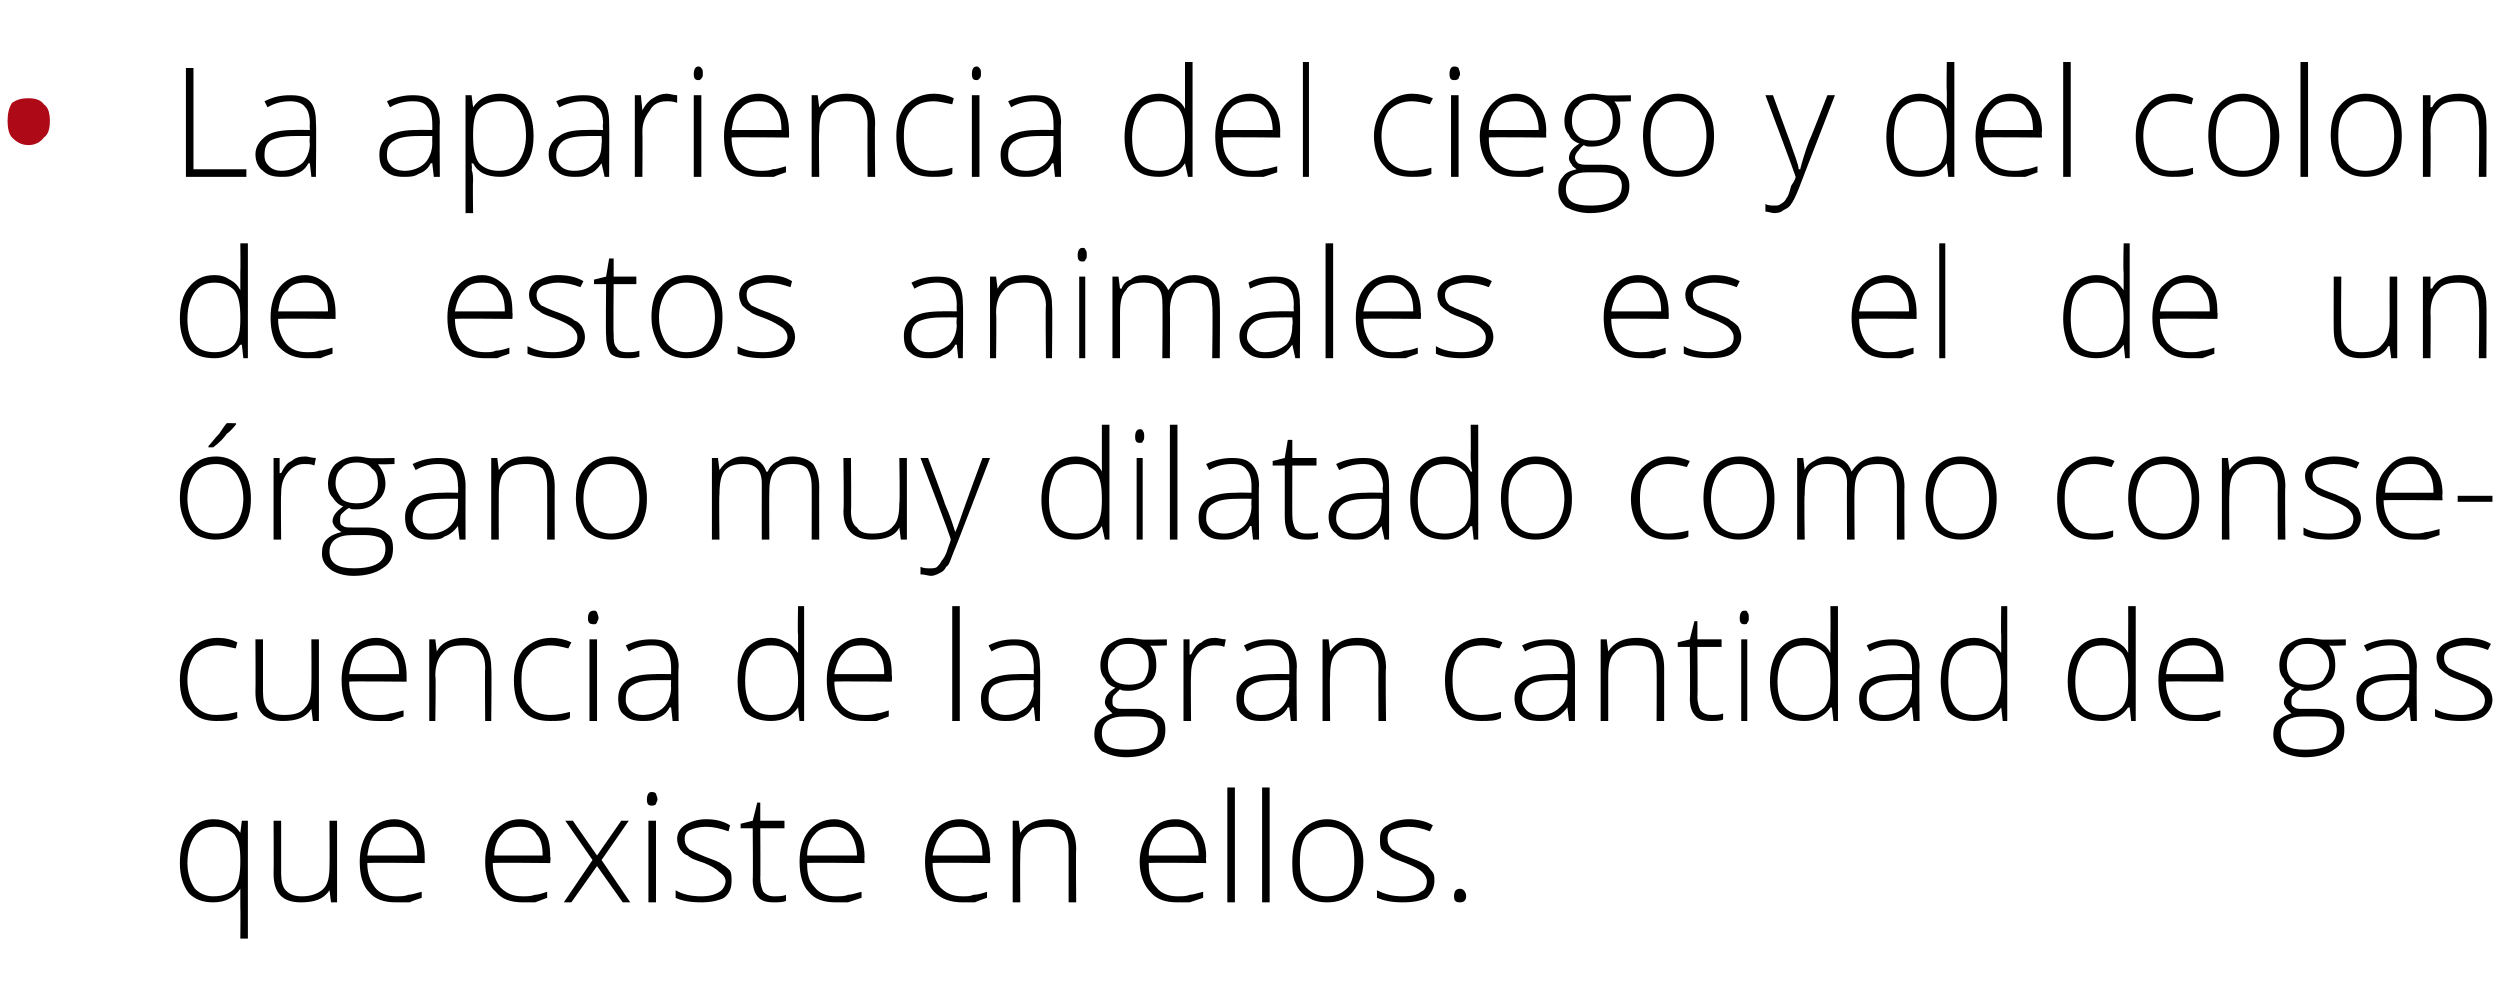 <?xml version="1.0" standalone="no"?><!DOCTYPE svg PUBLIC "-//W3C//DTD SVG 1.1//EN" "http://www.w3.org/Graphics/SVG/1.1/DTD/svg11.dtd"><svg xmlns="http://www.w3.org/2000/svg" version="1.1" width="165.4px" height="65.4px" viewBox="0 -4 165.4 65.4" style="top:-4px">  <desc>La apariencia del ciego y del colon de estos animales es el de un rgano muy dilatado como consecuencia de la gran ca...</desc>  <defs/>  <g id="Polygon78206">    <path d="M 15.9 54.8 C 15.5 55.4 14.9 55.7 14.1 55.7 C 13.4 55.7 12.9 55.5 12.5 55.1 C 12.1 54.6 11.9 53.9 11.9 53.1 C 11.9 52.2 12.1 51.5 12.5 51 C 12.9 50.5 13.4 50.2 14.1 50.2 C 14.9 50.2 15.5 50.5 15.9 51.1 C 15.87 51.09 15.9 51.1 15.9 51.1 L 16 50.3 L 16.4 50.3 L 16.4 58.1 L 15.9 58.1 C 15.9 58.1 15.92 56.03 15.9 56 C 15.9 55.6 15.9 55.2 15.9 54.8 C 15.95 54.82 15.9 54.8 15.9 54.8 C 15.9 54.8 15.92 54.82 15.9 54.8 Z M 14.1 55.3 C 14.8 55.3 15.2 55.1 15.5 54.8 C 15.8 54.4 15.9 53.8 15.9 53 C 15.9 53 15.9 52.9 15.9 52.9 C 15.9 52.1 15.8 51.6 15.5 51.2 C 15.2 50.9 14.8 50.7 14.2 50.7 C 13.6 50.7 13.2 50.9 12.9 51.3 C 12.6 51.7 12.4 52.3 12.4 53.1 C 12.4 53.8 12.6 54.4 12.9 54.8 C 13.2 55.1 13.6 55.3 14.1 55.3 Z M 18.6 50.3 C 18.6 50.3 18.6 53.78 18.6 53.8 C 18.6 54.3 18.7 54.7 18.9 54.9 C 19.2 55.2 19.5 55.3 20 55.3 C 20.6 55.3 21.1 55.1 21.4 54.8 C 21.7 54.5 21.8 54 21.8 53.3 C 21.82 53.27 21.8 50.3 21.8 50.3 L 22.3 50.3 L 22.3 55.7 L 21.9 55.7 L 21.8 54.9 C 21.8 54.9 21.77 54.92 21.8 54.9 C 21.4 55.5 20.8 55.7 19.9 55.7 C 18.7 55.7 18.1 55.1 18.1 53.8 C 18.12 53.81 18.1 50.3 18.1 50.3 L 18.6 50.3 Z M 26.2 55.7 C 25.4 55.7 24.8 55.5 24.4 55 C 24 54.6 23.8 53.9 23.8 53 C 23.8 52.2 24 51.5 24.4 51 C 24.8 50.5 25.4 50.2 26.1 50.2 C 26.7 50.2 27.2 50.5 27.6 50.9 C 27.9 51.3 28.1 51.9 28.1 52.7 C 28.1 52.67 28.1 53.1 28.1 53.1 C 28.1 53.1 24.28 53.06 24.3 53.1 C 24.3 53.8 24.5 54.3 24.8 54.7 C 25.1 55.1 25.6 55.3 26.2 55.3 C 26.5 55.3 26.8 55.3 27 55.2 C 27.2 55.2 27.5 55.1 27.9 55 C 27.9 55 27.9 55.4 27.9 55.4 C 27.6 55.5 27.3 55.6 27.1 55.7 C 26.8 55.7 26.5 55.7 26.2 55.7 Z M 26.1 50.7 C 25.6 50.7 25.2 50.8 24.8 51.2 C 24.5 51.5 24.4 52 24.3 52.6 C 24.3 52.6 27.6 52.6 27.6 52.6 C 27.6 52 27.5 51.5 27.2 51.2 C 26.9 50.8 26.6 50.7 26.1 50.7 Z M 34.6 55.7 C 33.8 55.7 33.2 55.5 32.8 55 C 32.3 54.6 32.1 53.9 32.1 53 C 32.1 52.2 32.3 51.5 32.7 51 C 33.2 50.5 33.7 50.2 34.4 50.2 C 35.1 50.2 35.5 50.5 35.9 50.9 C 36.3 51.3 36.4 51.9 36.4 52.7 C 36.45 52.67 36.4 53.1 36.4 53.1 C 36.4 53.1 32.62 53.06 32.6 53.1 C 32.6 53.8 32.8 54.3 33.1 54.7 C 33.5 55.1 33.9 55.3 34.6 55.3 C 34.9 55.3 35.1 55.3 35.4 55.2 C 35.6 55.2 35.9 55.1 36.2 55 C 36.2 55 36.2 55.4 36.2 55.4 C 35.9 55.5 35.7 55.6 35.4 55.7 C 35.2 55.7 34.9 55.7 34.6 55.7 Z M 34.4 50.7 C 33.9 50.7 33.5 50.8 33.2 51.2 C 32.9 51.5 32.7 52 32.7 52.6 C 32.7 52.6 35.9 52.6 35.9 52.6 C 35.9 52 35.8 51.5 35.5 51.2 C 35.3 50.8 34.9 50.7 34.4 50.7 Z M 39.2 52.9 L 37.4 50.3 L 37.9 50.3 L 39.5 52.6 L 41.1 50.3 L 41.6 50.3 L 39.8 52.9 L 41.7 55.7 L 41.2 55.7 L 39.5 53.3 L 37.8 55.7 L 37.3 55.7 L 39.2 52.9 Z M 43.4 55.7 L 42.9 55.7 L 42.9 50.3 L 43.4 50.3 L 43.4 55.7 Z M 43.1 49.3 C 42.9 49.3 42.8 49.2 42.8 48.9 C 42.8 48.6 42.9 48.4 43.1 48.4 C 43.2 48.4 43.3 48.4 43.4 48.5 C 43.4 48.6 43.5 48.7 43.5 48.9 C 43.5 49 43.4 49.1 43.4 49.2 C 43.3 49.3 43.2 49.3 43.1 49.3 C 43.1 49.3 43.1 49.3 43.1 49.3 Z M 48.4 54.3 C 48.4 54.7 48.3 55.1 47.9 55.4 C 47.5 55.6 47 55.7 46.4 55.7 C 45.7 55.7 45.1 55.6 44.7 55.4 C 44.7 55.4 44.7 54.9 44.7 54.9 C 45.2 55.2 45.8 55.3 46.4 55.3 C 46.9 55.3 47.3 55.2 47.6 55 C 47.8 54.9 48 54.6 48 54.3 C 48 54.1 47.9 53.9 47.6 53.7 C 47.4 53.5 47.1 53.3 46.6 53.1 C 46 52.9 45.7 52.8 45.5 52.6 C 45.2 52.5 45.1 52.3 45 52.2 C 44.9 52 44.8 51.8 44.8 51.5 C 44.8 51.1 45 50.8 45.3 50.6 C 45.6 50.4 46.1 50.2 46.7 50.2 C 47.3 50.2 47.8 50.3 48.3 50.6 C 48.3 50.6 48.2 51 48.2 51 C 47.6 50.8 47.2 50.7 46.7 50.7 C 46.3 50.7 45.9 50.8 45.7 50.9 C 45.4 51 45.3 51.2 45.3 51.5 C 45.3 51.8 45.4 52 45.6 52.2 C 45.8 52.3 46.2 52.5 46.7 52.7 C 47.2 52.9 47.6 53 47.8 53.2 C 48 53.3 48.2 53.5 48.3 53.6 C 48.4 53.8 48.4 54 48.4 54.3 Z M 51.2 55.3 C 51.5 55.3 51.8 55.3 52 55.2 C 52 55.2 52 55.6 52 55.6 C 51.8 55.7 51.5 55.7 51.2 55.7 C 50.7 55.7 50.4 55.6 50.2 55.4 C 49.9 55.1 49.8 54.7 49.8 54.2 C 49.83 54.19 49.8 50.8 49.8 50.8 L 49 50.8 L 49 50.5 L 49.8 50.3 L 50.1 49.1 L 50.3 49.1 L 50.3 50.3 L 51.9 50.3 L 51.9 50.8 L 50.3 50.8 C 50.3 50.8 50.32 54.12 50.3 54.1 C 50.3 54.5 50.4 54.8 50.5 55 C 50.7 55.2 50.9 55.3 51.2 55.3 Z M 55.3 55.7 C 54.5 55.7 53.9 55.5 53.5 55 C 53.1 54.6 52.9 53.9 52.9 53 C 52.9 52.2 53.1 51.5 53.5 51 C 53.9 50.5 54.5 50.2 55.2 50.2 C 55.8 50.2 56.3 50.5 56.6 50.9 C 57 51.3 57.2 51.9 57.2 52.7 C 57.18 52.67 57.2 53.1 57.2 53.1 C 57.2 53.1 53.36 53.06 53.4 53.1 C 53.4 53.8 53.5 54.3 53.9 54.7 C 54.2 55.1 54.7 55.3 55.3 55.3 C 55.6 55.3 55.9 55.3 56.1 55.2 C 56.3 55.2 56.6 55.1 57 55 C 57 55 57 55.4 57 55.4 C 56.7 55.5 56.4 55.6 56.1 55.7 C 55.9 55.7 55.6 55.7 55.3 55.7 Z M 55.2 50.7 C 54.7 50.7 54.2 50.8 53.9 51.2 C 53.6 51.5 53.4 52 53.4 52.6 C 53.4 52.6 56.7 52.6 56.7 52.6 C 56.7 52 56.5 51.5 56.3 51.2 C 56 50.8 55.6 50.7 55.2 50.7 Z M 63.7 55.7 C 62.9 55.7 62.3 55.5 61.8 55 C 61.4 54.6 61.2 53.9 61.2 53 C 61.2 52.2 61.4 51.5 61.8 51 C 62.2 50.5 62.8 50.2 63.5 50.2 C 64.1 50.2 64.6 50.5 65 50.9 C 65.3 51.3 65.5 51.9 65.5 52.7 C 65.53 52.67 65.5 53.1 65.5 53.1 C 65.5 53.1 61.71 53.06 61.7 53.1 C 61.7 53.8 61.9 54.3 62.2 54.7 C 62.6 55.1 63 55.3 63.7 55.3 C 64 55.3 64.2 55.3 64.4 55.2 C 64.7 55.2 65 55.1 65.3 55 C 65.3 55 65.3 55.4 65.3 55.4 C 65 55.5 64.7 55.6 64.5 55.7 C 64.2 55.7 64 55.7 63.7 55.7 Z M 63.5 50.7 C 63 50.7 62.6 50.8 62.3 51.2 C 62 51.5 61.8 52 61.7 52.6 C 61.7 52.6 65 52.6 65 52.6 C 65 52 64.9 51.5 64.6 51.2 C 64.3 50.8 64 50.7 63.5 50.7 Z M 70.7 55.7 C 70.7 55.7 70.7 52.21 70.7 52.2 C 70.7 51.7 70.6 51.3 70.4 51 C 70.1 50.8 69.8 50.7 69.3 50.7 C 68.7 50.7 68.2 50.8 67.9 51.2 C 67.6 51.5 67.5 52 67.5 52.7 C 67.48 52.72 67.5 55.7 67.5 55.7 L 67 55.7 L 67 50.3 L 67.4 50.3 L 67.5 51.1 C 67.5 51.1 67.53 51.07 67.5 51.1 C 67.9 50.5 68.5 50.2 69.4 50.2 C 70.6 50.2 71.2 50.9 71.2 52.2 C 71.17 52.18 71.2 55.7 71.2 55.7 L 70.7 55.7 Z M 77.9 55.7 C 77.1 55.7 76.5 55.5 76.1 55 C 75.7 54.6 75.4 53.9 75.4 53 C 75.4 52.2 75.7 51.5 76.1 51 C 76.5 50.5 77 50.2 77.8 50.2 C 78.4 50.2 78.9 50.5 79.2 50.9 C 79.6 51.3 79.8 51.9 79.8 52.7 C 79.77 52.67 79.8 53.1 79.8 53.1 C 79.8 53.1 75.95 53.06 76 53.1 C 76 53.8 76.1 54.3 76.5 54.7 C 76.8 55.1 77.3 55.3 77.9 55.3 C 78.2 55.3 78.5 55.3 78.7 55.2 C 78.9 55.2 79.2 55.1 79.6 55 C 79.6 55 79.6 55.4 79.6 55.4 C 79.3 55.5 79 55.6 78.7 55.7 C 78.5 55.7 78.2 55.7 77.9 55.7 Z M 77.8 50.7 C 77.2 50.7 76.8 50.8 76.5 51.2 C 76.2 51.5 76 52 76 52.6 C 76 52.6 79.3 52.6 79.3 52.6 C 79.3 52 79.1 51.5 78.9 51.2 C 78.6 50.8 78.2 50.7 77.8 50.7 Z M 81.7 55.7 L 81.2 55.7 L 81.2 48.1 L 81.7 48.1 L 81.7 55.7 Z M 84 55.7 L 83.5 55.7 L 83.5 48.1 L 84 48.1 L 84 55.7 Z M 90.2 53 C 90.2 53.9 89.9 54.5 89.5 55 C 89.1 55.5 88.5 55.7 87.8 55.7 C 87.3 55.7 86.9 55.6 86.6 55.4 C 86.2 55.2 85.9 54.9 85.7 54.4 C 85.5 54 85.5 53.5 85.5 53 C 85.5 52.1 85.7 51.4 86.1 51 C 86.5 50.5 87.1 50.2 87.8 50.2 C 88.5 50.2 89.1 50.5 89.5 51 C 89.9 51.5 90.2 52.1 90.2 53 Z M 86 53 C 86 53.7 86.1 54.3 86.4 54.7 C 86.8 55.1 87.2 55.3 87.8 55.3 C 88.4 55.3 88.8 55.1 89.2 54.7 C 89.5 54.3 89.6 53.7 89.6 53 C 89.6 52.3 89.5 51.7 89.2 51.3 C 88.8 50.9 88.4 50.7 87.8 50.7 C 87.2 50.7 86.8 50.9 86.4 51.3 C 86.1 51.7 86 52.3 86 53 Z M 94.9 54.3 C 94.9 54.7 94.7 55.1 94.4 55.4 C 94 55.6 93.5 55.7 92.8 55.7 C 92.1 55.7 91.6 55.6 91.1 55.4 C 91.1 55.4 91.1 54.9 91.1 54.9 C 91.7 55.2 92.2 55.3 92.8 55.3 C 93.4 55.3 93.8 55.2 94 55 C 94.3 54.9 94.4 54.6 94.4 54.3 C 94.4 54.1 94.3 53.9 94.1 53.7 C 93.9 53.5 93.5 53.3 93 53.1 C 92.5 52.9 92.1 52.8 91.9 52.6 C 91.7 52.5 91.5 52.3 91.4 52.2 C 91.3 52 91.3 51.8 91.3 51.5 C 91.3 51.1 91.4 50.8 91.8 50.6 C 92.1 50.4 92.6 50.2 93.2 50.2 C 93.7 50.2 94.3 50.3 94.8 50.6 C 94.8 50.6 94.6 51 94.6 51 C 94.1 50.8 93.6 50.7 93.2 50.7 C 92.7 50.7 92.4 50.8 92.1 50.9 C 91.9 51 91.8 51.2 91.8 51.5 C 91.8 51.8 91.9 52 92.1 52.2 C 92.3 52.3 92.6 52.5 93.2 52.7 C 93.7 52.9 94 53 94.3 53.2 C 94.5 53.3 94.6 53.5 94.7 53.6 C 94.9 53.8 94.9 54 94.9 54.3 Z M 96.6 55.7 C 96.3 55.7 96.2 55.6 96.2 55.3 C 96.2 55 96.3 54.8 96.6 54.8 C 96.8 54.8 97 55 97 55.3 C 97 55.6 96.8 55.7 96.6 55.7 C 96.6 55.7 96.6 55.7 96.6 55.7 Z " stroke="none" fill="#000"/>  </g>  <g id="Polygon78205">    <path d="M 15.7 43.5 C 15.3 43.7 14.9 43.7 14.3 43.7 C 13.6 43.7 13 43.5 12.6 43 C 12.1 42.6 11.9 41.9 11.9 41 C 11.9 40.2 12.1 39.5 12.6 39 C 13 38.5 13.6 38.2 14.4 38.2 C 14.9 38.2 15.3 38.3 15.7 38.5 C 15.7 38.5 15.6 38.9 15.6 38.9 C 15.1 38.8 14.7 38.7 14.4 38.7 C 13.8 38.7 13.3 38.9 12.9 39.3 C 12.6 39.7 12.4 40.3 12.4 41 C 12.4 41.7 12.6 42.3 12.9 42.7 C 13.3 43.1 13.7 43.3 14.3 43.3 C 14.8 43.3 15.3 43.2 15.7 43.1 C 15.68 43.05 15.7 43.5 15.7 43.5 C 15.7 43.5 15.68 43.5 15.7 43.5 Z M 17.4 38.3 C 17.4 38.3 17.4 41.78 17.4 41.8 C 17.4 42.3 17.5 42.7 17.7 42.9 C 18 43.2 18.3 43.3 18.8 43.3 C 19.4 43.3 19.9 43.2 20.2 42.8 C 20.5 42.5 20.6 42 20.6 41.3 C 20.62 41.27 20.6 38.3 20.6 38.3 L 21.1 38.3 L 21.1 43.7 L 20.7 43.7 L 20.6 42.9 C 20.6 42.9 20.57 42.92 20.6 42.9 C 20.2 43.5 19.6 43.7 18.7 43.7 C 17.5 43.7 16.9 43.1 16.9 41.8 C 16.92 41.81 16.9 38.3 16.9 38.3 L 17.4 38.3 Z M 25 43.7 C 24.2 43.7 23.6 43.5 23.2 43 C 22.8 42.6 22.6 41.9 22.6 41 C 22.6 40.2 22.8 39.5 23.2 39 C 23.6 38.5 24.2 38.2 24.9 38.2 C 25.5 38.2 26 38.5 26.4 38.9 C 26.7 39.3 26.9 39.9 26.9 40.7 C 26.9 40.67 26.9 41.1 26.9 41.1 C 26.9 41.1 23.08 41.06 23.1 41.1 C 23.1 41.8 23.3 42.3 23.6 42.7 C 23.9 43.1 24.4 43.3 25 43.3 C 25.3 43.3 25.6 43.3 25.8 43.2 C 26 43.2 26.3 43.1 26.7 43 C 26.7 43 26.7 43.4 26.7 43.4 C 26.4 43.5 26.1 43.6 25.9 43.7 C 25.6 43.7 25.3 43.7 25 43.7 Z M 24.9 38.7 C 24.4 38.7 24 38.8 23.6 39.2 C 23.3 39.5 23.2 40 23.1 40.6 C 23.1 40.6 26.4 40.6 26.4 40.6 C 26.4 40 26.3 39.5 26 39.2 C 25.7 38.8 25.4 38.7 24.9 38.7 Z M 32.1 43.7 C 32.1 43.7 32.07 40.21 32.1 40.2 C 32.1 39.7 32 39.3 31.7 39 C 31.5 38.8 31.2 38.7 30.7 38.7 C 30 38.7 29.6 38.8 29.3 39.2 C 29 39.5 28.8 40 28.8 40.7 C 28.85 40.72 28.8 43.7 28.8 43.7 L 28.4 43.7 L 28.4 38.3 L 28.8 38.3 L 28.9 39.1 C 28.9 39.1 28.9 39.07 28.9 39.1 C 29.2 38.5 29.9 38.2 30.7 38.2 C 31.9 38.2 32.5 38.9 32.5 40.2 C 32.54 40.18 32.5 43.7 32.5 43.7 L 32.1 43.7 Z M 37.7 43.5 C 37.4 43.7 36.9 43.7 36.4 43.7 C 35.6 43.7 35 43.5 34.6 43 C 34.2 42.6 34 41.9 34 41 C 34 40.2 34.2 39.5 34.6 39 C 35.1 38.5 35.7 38.2 36.5 38.2 C 36.9 38.2 37.4 38.3 37.8 38.5 C 37.8 38.5 37.6 38.9 37.6 38.9 C 37.2 38.8 36.8 38.7 36.4 38.7 C 35.8 38.7 35.3 38.9 35 39.3 C 34.6 39.7 34.5 40.3 34.5 41 C 34.5 41.7 34.6 42.3 35 42.7 C 35.3 43.1 35.8 43.3 36.4 43.3 C 36.9 43.3 37.3 43.2 37.7 43.1 C 37.72 43.05 37.7 43.5 37.7 43.5 C 37.7 43.5 37.72 43.5 37.7 43.5 Z M 39.5 43.7 L 39 43.7 L 39 38.3 L 39.5 38.3 L 39.5 43.7 Z M 39.3 37.3 C 39 37.3 38.9 37.2 38.9 36.9 C 38.9 36.6 39 36.4 39.3 36.4 C 39.4 36.4 39.4 36.4 39.5 36.5 C 39.5 36.6 39.6 36.7 39.6 36.9 C 39.6 37 39.5 37.1 39.5 37.2 C 39.4 37.3 39.4 37.3 39.3 37.3 C 39.3 37.3 39.3 37.3 39.3 37.3 Z M 44.5 43.7 L 44.4 42.8 C 44.4 42.8 44.34 42.81 44.3 42.8 C 44.1 43.2 43.8 43.4 43.5 43.5 C 43.2 43.7 42.9 43.7 42.5 43.7 C 42 43.7 41.6 43.6 41.3 43.3 C 41 43.1 40.9 42.7 40.9 42.2 C 40.9 41.7 41.1 41.3 41.5 41 C 41.9 40.7 42.6 40.6 43.4 40.6 C 43.38 40.58 44.4 40.6 44.4 40.6 C 44.4 40.6 44.4 40.2 44.4 40.2 C 44.4 39.7 44.3 39.3 44.1 39.1 C 43.9 38.8 43.6 38.7 43.1 38.7 C 42.6 38.7 42.1 38.8 41.6 39.1 C 41.6 39.1 41.4 38.7 41.4 38.7 C 42 38.4 42.5 38.3 43.1 38.3 C 43.7 38.3 44.1 38.4 44.4 38.7 C 44.7 39 44.9 39.5 44.9 40.1 C 44.85 40.12 44.9 43.7 44.9 43.7 L 44.5 43.7 Z M 42.5 43.3 C 43.1 43.3 43.6 43.1 43.9 42.8 C 44.2 42.5 44.4 42 44.4 41.5 C 44.38 41.47 44.4 41 44.4 41 C 44.4 41 43.45 40.99 43.4 41 C 42.7 41 42.2 41.1 41.9 41.3 C 41.5 41.5 41.4 41.8 41.4 42.3 C 41.4 42.6 41.5 42.8 41.7 43 C 41.9 43.2 42.2 43.3 42.5 43.3 Z M 51 38.2 C 51.4 38.2 51.7 38.3 52 38.5 C 52.3 38.6 52.5 38.8 52.8 39.2 C 52.8 39.2 52.8 39.2 52.8 39.2 C 52.8 38.8 52.8 38.4 52.8 38 C 52.76 37.96 52.8 36.1 52.8 36.1 L 53.2 36.1 L 53.2 43.7 L 52.9 43.7 L 52.8 42.8 C 52.8 42.8 52.76 42.84 52.8 42.8 C 52.4 43.4 51.8 43.7 51 43.7 C 50.3 43.7 49.7 43.5 49.3 43.1 C 49 42.6 48.8 41.9 48.8 41.1 C 48.8 40.2 49 39.5 49.3 39 C 49.7 38.5 50.3 38.2 51 38.2 Z M 51 38.7 C 50.4 38.7 50 38.9 49.7 39.3 C 49.4 39.7 49.3 40.3 49.3 41.1 C 49.3 42.6 49.9 43.3 51 43.3 C 51.6 43.3 52.1 43.1 52.3 42.8 C 52.6 42.4 52.8 41.9 52.8 41.1 C 52.8 41.1 52.8 41 52.8 41 C 52.8 40.2 52.6 39.6 52.3 39.2 C 52.1 38.9 51.6 38.7 51 38.7 Z M 57.2 43.7 C 56.4 43.7 55.8 43.5 55.4 43 C 54.9 42.6 54.7 41.9 54.7 41 C 54.7 40.2 54.9 39.5 55.3 39 C 55.8 38.5 56.3 38.2 57 38.2 C 57.6 38.2 58.1 38.5 58.5 38.9 C 58.9 39.3 59 39.9 59 40.7 C 59.04 40.67 59 41.1 59 41.1 C 59 41.1 55.22 41.06 55.2 41.1 C 55.2 41.8 55.4 42.3 55.7 42.7 C 56.1 43.1 56.5 43.3 57.2 43.3 C 57.5 43.3 57.7 43.3 58 43.2 C 58.2 43.2 58.5 43.1 58.8 43 C 58.8 43 58.8 43.4 58.8 43.4 C 58.5 43.5 58.3 43.6 58 43.7 C 57.7 43.7 57.5 43.7 57.2 43.7 Z M 57 38.7 C 56.5 38.7 56.1 38.8 55.8 39.2 C 55.5 39.5 55.3 40 55.2 40.6 C 55.2 40.6 58.5 40.6 58.5 40.6 C 58.5 40 58.4 39.5 58.1 39.2 C 57.9 38.8 57.5 38.7 57 38.7 Z M 63.5 43.7 L 63 43.7 L 63 36.1 L 63.5 36.1 L 63.5 43.7 Z M 68.5 43.7 L 68.4 42.8 C 68.4 42.8 68.32 42.81 68.3 42.8 C 68.1 43.2 67.8 43.4 67.5 43.5 C 67.2 43.7 66.9 43.7 66.5 43.7 C 66 43.7 65.6 43.6 65.3 43.3 C 65 43.1 64.9 42.7 64.9 42.2 C 64.9 41.7 65.1 41.3 65.5 41 C 65.9 40.7 66.6 40.6 67.4 40.6 C 67.37 40.58 68.4 40.6 68.4 40.6 C 68.4 40.6 68.38 40.2 68.4 40.2 C 68.4 39.7 68.3 39.3 68.1 39.1 C 67.9 38.8 67.5 38.7 67.1 38.7 C 66.6 38.7 66.1 38.8 65.6 39.1 C 65.6 39.1 65.4 38.7 65.4 38.7 C 66 38.4 66.5 38.3 67.1 38.3 C 67.7 38.3 68.1 38.4 68.4 38.7 C 68.7 39 68.8 39.5 68.8 40.1 C 68.84 40.12 68.8 43.7 68.8 43.7 L 68.5 43.7 Z M 66.5 43.3 C 67.1 43.3 67.5 43.1 67.9 42.8 C 68.2 42.5 68.4 42 68.4 41.5 C 68.36 41.47 68.4 41 68.4 41 C 68.4 41 67.44 40.99 67.4 41 C 66.7 41 66.2 41.1 65.8 41.3 C 65.5 41.5 65.4 41.8 65.4 42.3 C 65.4 42.6 65.5 42.8 65.7 43 C 65.9 43.2 66.2 43.3 66.5 43.3 Z M 77.2 38.3 L 77.2 38.7 C 77.2 38.7 76.1 38.75 76.1 38.7 C 76.4 39.1 76.5 39.5 76.5 40 C 76.5 40.5 76.4 40.9 76 41.2 C 75.7 41.5 75.2 41.7 74.7 41.7 C 74.4 41.7 74.2 41.7 74.1 41.6 C 74 41.7 73.8 41.9 73.7 42 C 73.6 42.1 73.6 42.3 73.6 42.4 C 73.6 42.6 73.6 42.7 73.8 42.8 C 73.9 42.9 74.1 42.9 74.4 42.9 C 74.4 42.9 75.3 42.9 75.3 42.9 C 75.9 42.9 76.3 43 76.6 43.3 C 77 43.5 77.1 43.8 77.1 44.3 C 77.1 44.9 76.9 45.3 76.4 45.6 C 76 45.9 75.3 46.1 74.5 46.1 C 73.8 46.1 73.3 45.9 72.9 45.7 C 72.6 45.4 72.4 45.1 72.4 44.6 C 72.4 44.2 72.5 43.9 72.7 43.7 C 73 43.4 73.3 43.3 73.6 43.2 C 73.5 43.1 73.4 43 73.3 42.9 C 73.2 42.8 73.1 42.6 73.1 42.5 C 73.1 42.1 73.3 41.8 73.8 41.5 C 73.5 41.4 73.2 41.2 73.1 40.9 C 72.9 40.7 72.8 40.4 72.8 40 C 72.8 39.5 73 39 73.3 38.7 C 73.7 38.4 74.1 38.2 74.7 38.2 C 75 38.2 75.3 38.3 75.5 38.3 C 75.5 38.34 77.2 38.3 77.2 38.3 Z M 74.4 43.4 C 73.4 43.4 72.9 43.8 72.9 44.5 C 72.9 45.3 73.4 45.6 74.5 45.6 C 75.9 45.6 76.6 45.2 76.6 44.3 C 76.6 44 76.5 43.8 76.3 43.6 C 76.1 43.5 75.7 43.4 75.2 43.4 C 75.23 43.4 74.4 43.4 74.4 43.4 C 74.4 43.4 74.36 43.4 74.4 43.4 Z M 73.3 40 C 73.3 40.4 73.4 40.7 73.7 41 C 73.9 41.2 74.3 41.3 74.7 41.3 C 75.1 41.3 75.5 41.2 75.7 41 C 75.9 40.7 76 40.4 76 40 C 76 39.5 75.9 39.2 75.7 39 C 75.4 38.7 75.1 38.6 74.7 38.6 C 74.2 38.6 73.9 38.7 73.7 39 C 73.4 39.2 73.3 39.6 73.3 40 Z M 80.4 38.2 C 80.6 38.2 80.8 38.3 81.1 38.3 C 81.1 38.3 81 38.8 81 38.8 C 80.8 38.7 80.6 38.7 80.3 38.7 C 79.9 38.7 79.5 38.9 79.2 39.3 C 78.9 39.7 78.8 40.1 78.8 40.7 C 78.77 40.72 78.8 43.7 78.8 43.7 L 78.3 43.7 L 78.3 38.3 L 78.7 38.3 L 78.7 39.3 C 78.7 39.3 78.78 39.3 78.8 39.3 C 79 38.9 79.2 38.6 79.5 38.5 C 79.7 38.3 80 38.2 80.4 38.2 Z M 85.4 43.7 L 85.3 42.8 C 85.3 42.8 85.24 42.81 85.2 42.8 C 85 43.2 84.7 43.4 84.4 43.5 C 84.1 43.7 83.8 43.7 83.4 43.7 C 82.9 43.7 82.5 43.6 82.2 43.3 C 81.9 43.1 81.8 42.7 81.8 42.2 C 81.8 41.7 82 41.3 82.4 41 C 82.8 40.7 83.5 40.6 84.3 40.6 C 84.29 40.58 85.3 40.6 85.3 40.6 C 85.3 40.6 85.3 40.2 85.3 40.2 C 85.3 39.7 85.2 39.3 85 39.1 C 84.8 38.8 84.5 38.7 84 38.7 C 83.5 38.7 83 38.8 82.5 39.1 C 82.5 39.1 82.3 38.7 82.3 38.7 C 82.9 38.4 83.4 38.3 84 38.3 C 84.6 38.3 85 38.4 85.3 38.7 C 85.6 39 85.8 39.5 85.8 40.1 C 85.76 40.12 85.8 43.7 85.8 43.7 L 85.4 43.7 Z M 83.4 43.3 C 84 43.3 84.5 43.1 84.8 42.8 C 85.1 42.5 85.3 42 85.3 41.5 C 85.28 41.47 85.3 41 85.3 41 C 85.3 41 84.35 40.99 84.3 41 C 83.6 41 83.1 41.1 82.8 41.3 C 82.4 41.5 82.3 41.8 82.3 42.3 C 82.3 42.6 82.4 42.8 82.6 43 C 82.8 43.2 83.1 43.3 83.4 43.3 Z M 91.2 43.7 C 91.2 43.7 91.18 40.21 91.2 40.2 C 91.2 39.7 91.1 39.3 90.8 39 C 90.6 38.8 90.3 38.7 89.8 38.7 C 89.2 38.7 88.7 38.8 88.4 39.2 C 88.1 39.5 88 40 88 40.7 C 87.96 40.72 88 43.7 88 43.7 L 87.5 43.7 L 87.5 38.3 L 87.9 38.3 L 88 39.1 C 88 39.1 88.01 39.07 88 39.1 C 88.4 38.5 89 38.2 89.8 38.2 C 91.1 38.2 91.7 38.9 91.7 40.2 C 91.65 40.18 91.7 43.7 91.7 43.7 L 91.2 43.7 Z M 99.3 43.5 C 99 43.7 98.5 43.7 98 43.7 C 97.2 43.7 96.6 43.5 96.2 43 C 95.8 42.6 95.6 41.9 95.6 41 C 95.6 40.2 95.8 39.5 96.2 39 C 96.7 38.5 97.3 38.2 98.1 38.2 C 98.5 38.2 99 38.3 99.4 38.5 C 99.4 38.5 99.2 38.9 99.2 38.9 C 98.8 38.8 98.4 38.7 98.1 38.7 C 97.4 38.7 96.9 38.9 96.6 39.3 C 96.2 39.7 96.1 40.3 96.1 41 C 96.1 41.7 96.2 42.3 96.6 42.7 C 96.9 43.1 97.4 43.3 98 43.3 C 98.5 43.3 98.9 43.2 99.3 43.1 C 99.32 43.05 99.3 43.5 99.3 43.5 C 99.3 43.5 99.32 43.5 99.3 43.5 Z M 103.8 43.7 L 103.7 42.8 C 103.7 42.8 103.68 42.81 103.7 42.8 C 103.4 43.2 103.1 43.4 102.9 43.5 C 102.6 43.7 102.2 43.7 101.9 43.7 C 101.3 43.7 100.9 43.6 100.6 43.3 C 100.4 43.1 100.2 42.7 100.2 42.2 C 100.2 41.7 100.4 41.3 100.9 41 C 101.3 40.7 101.9 40.6 102.7 40.6 C 102.73 40.58 103.7 40.6 103.7 40.6 C 103.7 40.6 103.74 40.2 103.7 40.2 C 103.7 39.7 103.6 39.3 103.4 39.1 C 103.2 38.8 102.9 38.7 102.4 38.7 C 101.9 38.7 101.4 38.8 100.9 39.1 C 100.9 39.1 100.7 38.7 100.7 38.7 C 101.3 38.4 101.9 38.3 102.5 38.3 C 103 38.3 103.5 38.4 103.8 38.7 C 104.1 39 104.2 39.5 104.2 40.1 C 104.2 40.12 104.2 43.7 104.2 43.7 L 103.8 43.7 Z M 101.9 43.3 C 102.5 43.3 102.9 43.1 103.2 42.8 C 103.6 42.5 103.7 42 103.7 41.5 C 103.72 41.47 103.7 41 103.7 41 C 103.7 41 102.79 40.99 102.8 41 C 102 41 101.5 41.1 101.2 41.3 C 100.9 41.5 100.7 41.8 100.7 42.3 C 100.7 42.6 100.8 42.8 101 43 C 101.2 43.2 101.5 43.3 101.9 43.3 Z M 109.6 43.7 C 109.6 43.7 109.62 40.21 109.6 40.2 C 109.6 39.7 109.5 39.3 109.3 39 C 109.1 38.8 108.7 38.7 108.2 38.7 C 107.6 38.7 107.1 38.8 106.8 39.2 C 106.5 39.5 106.4 40 106.4 40.7 C 106.4 40.72 106.4 43.7 106.4 43.7 L 105.9 43.7 L 105.9 38.3 L 106.3 38.3 L 106.4 39.1 C 106.4 39.1 106.45 39.07 106.4 39.1 C 106.8 38.5 107.4 38.2 108.3 38.2 C 109.5 38.2 110.1 38.9 110.1 40.2 C 110.1 40.18 110.1 43.7 110.1 43.7 L 109.6 43.7 Z M 113.2 43.3 C 113.5 43.3 113.8 43.3 114 43.2 C 114 43.2 114 43.6 114 43.6 C 113.8 43.7 113.5 43.7 113.2 43.7 C 112.7 43.7 112.4 43.6 112.2 43.4 C 111.9 43.1 111.8 42.7 111.8 42.2 C 111.83 42.19 111.8 38.8 111.8 38.8 L 111 38.8 L 111 38.5 L 111.8 38.3 L 112.1 37.1 L 112.3 37.1 L 112.3 38.3 L 113.9 38.3 L 113.9 38.8 L 112.3 38.8 C 112.3 38.8 112.33 42.12 112.3 42.1 C 112.3 42.5 112.4 42.8 112.5 43 C 112.7 43.2 112.9 43.3 113.2 43.3 Z M 115.6 43.7 L 115.2 43.7 L 115.2 38.3 L 115.6 38.3 L 115.6 43.7 Z M 115.4 37.3 C 115.2 37.3 115.1 37.2 115.1 36.9 C 115.1 36.6 115.2 36.4 115.4 36.4 C 115.5 36.4 115.6 36.4 115.6 36.5 C 115.7 36.6 115.7 36.7 115.7 36.9 C 115.7 37 115.7 37.1 115.6 37.2 C 115.6 37.3 115.5 37.3 115.4 37.3 C 115.4 37.3 115.4 37.3 115.4 37.3 Z M 119.4 38.2 C 119.8 38.2 120.1 38.3 120.4 38.5 C 120.6 38.6 120.9 38.8 121.1 39.2 C 121.1 39.2 121.1 39.2 121.1 39.2 C 121.1 38.8 121.1 38.4 121.1 38 C 121.12 37.96 121.1 36.1 121.1 36.1 L 121.6 36.1 L 121.6 43.7 L 121.3 43.7 L 121.2 42.8 C 121.2 42.8 121.12 42.84 121.1 42.8 C 120.7 43.4 120.1 43.7 119.4 43.7 C 118.6 43.7 118.1 43.5 117.7 43.1 C 117.3 42.6 117.1 41.9 117.1 41.1 C 117.1 40.2 117.3 39.5 117.7 39 C 118.1 38.5 118.6 38.2 119.4 38.2 Z M 119.4 38.7 C 118.8 38.7 118.4 38.9 118.1 39.3 C 117.8 39.7 117.6 40.3 117.6 41.1 C 117.6 42.6 118.2 43.3 119.4 43.3 C 120 43.3 120.4 43.1 120.7 42.8 C 121 42.4 121.1 41.9 121.1 41.1 C 121.1 41.1 121.1 41 121.1 41 C 121.1 40.2 121 39.6 120.7 39.2 C 120.4 38.9 120 38.7 119.4 38.7 Z M 126.6 43.7 L 126.5 42.8 C 126.5 42.8 126.44 42.81 126.4 42.8 C 126.2 43.2 125.9 43.4 125.6 43.5 C 125.3 43.7 125 43.7 124.6 43.7 C 124.1 43.7 123.7 43.6 123.4 43.3 C 123.1 43.1 123 42.7 123 42.2 C 123 41.7 123.2 41.3 123.6 41 C 124 40.7 124.7 40.6 125.5 40.6 C 125.49 40.58 126.5 40.6 126.5 40.6 C 126.5 40.6 126.5 40.2 126.5 40.2 C 126.5 39.7 126.4 39.3 126.2 39.1 C 126 38.8 125.7 38.7 125.2 38.7 C 124.7 38.7 124.2 38.8 123.7 39.1 C 123.7 39.1 123.5 38.7 123.5 38.7 C 124.1 38.4 124.6 38.3 125.2 38.3 C 125.8 38.3 126.2 38.4 126.5 38.7 C 126.8 39 127 39.5 127 40.1 C 126.96 40.12 127 43.7 127 43.7 L 126.6 43.7 Z M 124.6 43.3 C 125.2 43.3 125.7 43.1 126 42.8 C 126.3 42.5 126.5 42 126.5 41.5 C 126.48 41.47 126.5 41 126.5 41 C 126.5 41 125.55 40.99 125.6 41 C 124.8 41 124.3 41.1 124 41.3 C 123.6 41.5 123.5 41.8 123.5 42.3 C 123.5 42.6 123.6 42.8 123.8 43 C 124 43.2 124.3 43.3 124.6 43.3 Z M 130.6 38.2 C 131 38.2 131.3 38.3 131.6 38.5 C 131.9 38.6 132.1 38.8 132.4 39.2 C 132.4 39.2 132.4 39.2 132.4 39.2 C 132.4 38.8 132.4 38.4 132.4 38 C 132.37 37.96 132.4 36.1 132.4 36.1 L 132.8 36.1 L 132.8 43.7 L 132.5 43.7 L 132.4 42.8 C 132.4 42.8 132.37 42.84 132.4 42.8 C 132 43.4 131.4 43.7 130.6 43.7 C 129.9 43.7 129.3 43.5 128.9 43.1 C 128.6 42.6 128.4 41.9 128.4 41.1 C 128.4 40.2 128.6 39.5 128.9 39 C 129.3 38.5 129.9 38.2 130.6 38.2 Z M 130.6 38.7 C 130 38.7 129.6 38.9 129.3 39.3 C 129 39.7 128.9 40.3 128.9 41.1 C 128.9 42.6 129.5 43.3 130.6 43.3 C 131.2 43.3 131.7 43.1 131.9 42.8 C 132.2 42.4 132.4 41.9 132.4 41.1 C 132.4 41.1 132.4 41 132.4 41 C 132.4 40.2 132.2 39.6 132 39.2 C 131.7 38.9 131.2 38.7 130.6 38.7 Z M 139.1 38.2 C 139.4 38.2 139.8 38.3 140.1 38.5 C 140.3 38.6 140.6 38.8 140.8 39.2 C 140.8 39.2 140.8 39.2 140.8 39.2 C 140.8 38.8 140.8 38.4 140.8 38 C 140.81 37.96 140.8 36.1 140.8 36.1 L 141.3 36.1 L 141.3 43.7 L 141 43.7 L 140.9 42.8 C 140.9 42.8 140.81 42.84 140.8 42.8 C 140.4 43.4 139.8 43.7 139.1 43.7 C 138.3 43.7 137.8 43.5 137.4 43.1 C 137 42.6 136.8 41.9 136.8 41.1 C 136.8 40.2 137 39.5 137.4 39 C 137.8 38.5 138.3 38.2 139.1 38.2 Z M 139.1 38.7 C 138.5 38.7 138.1 38.9 137.8 39.3 C 137.5 39.7 137.3 40.3 137.3 41.1 C 137.3 42.6 137.9 43.3 139.1 43.3 C 139.7 43.3 140.1 43.1 140.4 42.8 C 140.7 42.4 140.8 41.9 140.8 41.1 C 140.8 41.1 140.8 41 140.8 41 C 140.8 40.2 140.7 39.6 140.4 39.2 C 140.1 38.9 139.7 38.7 139.1 38.7 Z M 145.2 43.7 C 144.4 43.7 143.8 43.5 143.4 43 C 143 42.6 142.8 41.9 142.8 41 C 142.8 40.2 143 39.5 143.4 39 C 143.8 38.5 144.4 38.2 145.1 38.2 C 145.7 38.2 146.2 38.5 146.6 38.9 C 146.9 39.3 147.1 39.9 147.1 40.7 C 147.1 40.67 147.1 41.1 147.1 41.1 C 147.1 41.1 143.27 41.06 143.3 41.1 C 143.3 41.8 143.5 42.3 143.8 42.7 C 144.1 43.1 144.6 43.3 145.2 43.3 C 145.5 43.3 145.8 43.3 146 43.2 C 146.2 43.2 146.5 43.1 146.9 43 C 146.9 43 146.9 43.4 146.9 43.4 C 146.6 43.5 146.3 43.6 146.1 43.7 C 145.8 43.7 145.5 43.7 145.2 43.7 Z M 145.1 38.7 C 144.6 38.7 144.2 38.8 143.8 39.2 C 143.5 39.5 143.4 40 143.3 40.6 C 143.3 40.6 146.6 40.6 146.6 40.6 C 146.6 40 146.5 39.5 146.2 39.2 C 145.9 38.8 145.5 38.7 145.1 38.7 Z M 155.2 38.3 L 155.2 38.7 C 155.2 38.7 154.1 38.75 154.1 38.7 C 154.4 39.1 154.5 39.5 154.5 40 C 154.5 40.5 154.4 40.9 154 41.2 C 153.7 41.5 153.2 41.7 152.7 41.7 C 152.4 41.7 152.2 41.7 152.2 41.6 C 152 41.7 151.8 41.9 151.7 42 C 151.6 42.1 151.6 42.3 151.6 42.4 C 151.6 42.6 151.6 42.7 151.8 42.8 C 151.9 42.9 152.1 42.9 152.4 42.9 C 152.4 42.9 153.3 42.9 153.3 42.9 C 153.9 42.9 154.3 43 154.7 43.3 C 155 43.5 155.1 43.8 155.1 44.3 C 155.1 44.9 154.9 45.3 154.4 45.6 C 154 45.9 153.3 46.1 152.5 46.1 C 151.8 46.1 151.3 45.9 150.9 45.7 C 150.6 45.4 150.4 45.1 150.4 44.6 C 150.4 44.2 150.5 43.9 150.7 43.7 C 151 43.4 151.3 43.3 151.6 43.2 C 151.5 43.1 151.4 43 151.3 42.9 C 151.2 42.8 151.1 42.6 151.1 42.5 C 151.1 42.1 151.3 41.8 151.8 41.5 C 151.5 41.4 151.2 41.2 151.1 40.9 C 150.9 40.7 150.8 40.4 150.8 40 C 150.8 39.5 151 39 151.3 38.7 C 151.7 38.4 152.1 38.2 152.7 38.2 C 153 38.2 153.3 38.3 153.5 38.3 C 153.5 38.34 155.2 38.3 155.2 38.3 Z M 152.4 43.4 C 151.4 43.4 150.9 43.8 150.9 44.5 C 150.9 45.3 151.4 45.6 152.5 45.6 C 153.9 45.6 154.6 45.2 154.6 44.3 C 154.6 44 154.5 43.8 154.3 43.6 C 154.1 43.5 153.7 43.4 153.2 43.4 C 153.23 43.4 152.4 43.4 152.4 43.4 C 152.4 43.4 152.36 43.4 152.4 43.4 Z M 151.3 40 C 151.3 40.4 151.4 40.7 151.7 41 C 151.9 41.2 152.3 41.3 152.7 41.3 C 153.1 41.3 153.5 41.2 153.7 41 C 153.9 40.7 154.1 40.4 154.1 40 C 154.1 39.5 153.9 39.2 153.7 39 C 153.4 38.7 153.1 38.6 152.7 38.6 C 152.2 38.6 151.9 38.7 151.7 39 C 151.4 39.2 151.3 39.6 151.3 40 Z M 159.5 43.7 L 159.4 42.8 C 159.4 42.8 159.35 42.81 159.3 42.8 C 159.1 43.2 158.8 43.4 158.5 43.5 C 158.2 43.7 157.9 43.7 157.5 43.7 C 157 43.7 156.6 43.6 156.3 43.3 C 156 43.1 155.9 42.7 155.9 42.2 C 155.9 41.7 156.1 41.3 156.5 41 C 157 40.7 157.6 40.6 158.4 40.6 C 158.4 40.58 159.4 40.6 159.4 40.6 C 159.4 40.6 159.41 40.2 159.4 40.2 C 159.4 39.7 159.3 39.3 159.1 39.1 C 158.9 38.8 158.6 38.7 158.1 38.7 C 157.6 38.7 157.1 38.8 156.6 39.1 C 156.6 39.1 156.4 38.7 156.4 38.7 C 157 38.4 157.6 38.3 158.1 38.3 C 158.7 38.3 159.1 38.4 159.4 38.7 C 159.7 39 159.9 39.5 159.9 40.1 C 159.87 40.12 159.9 43.7 159.9 43.7 L 159.5 43.7 Z M 157.6 43.3 C 158.1 43.3 158.6 43.1 158.9 42.8 C 159.2 42.5 159.4 42 159.4 41.5 C 159.39 41.47 159.4 41 159.4 41 C 159.4 41 158.46 40.99 158.5 41 C 157.7 41 157.2 41.1 156.9 41.3 C 156.5 41.5 156.4 41.8 156.4 42.3 C 156.4 42.6 156.5 42.8 156.7 43 C 156.9 43.2 157.2 43.3 157.6 43.3 Z M 164.9 42.3 C 164.9 42.7 164.7 43.1 164.3 43.4 C 164 43.6 163.5 43.7 162.8 43.7 C 162.1 43.7 161.5 43.6 161.1 43.4 C 161.1 43.4 161.1 42.9 161.1 42.9 C 161.6 43.2 162.2 43.3 162.8 43.3 C 163.3 43.3 163.7 43.2 164 43 C 164.3 42.9 164.4 42.6 164.4 42.3 C 164.4 42.1 164.3 41.9 164.1 41.7 C 163.9 41.5 163.5 41.3 163 41.1 C 162.5 40.9 162.1 40.8 161.9 40.6 C 161.7 40.5 161.5 40.3 161.4 40.2 C 161.3 40 161.2 39.8 161.2 39.5 C 161.2 39.1 161.4 38.8 161.7 38.6 C 162.1 38.4 162.5 38.2 163.1 38.2 C 163.7 38.2 164.3 38.3 164.8 38.6 C 164.8 38.6 164.6 39 164.6 39 C 164.1 38.8 163.6 38.7 163.1 38.7 C 162.7 38.7 162.4 38.8 162.1 38.9 C 161.9 39 161.7 39.2 161.7 39.5 C 161.7 39.8 161.8 40 162 40.2 C 162.2 40.3 162.6 40.5 163.2 40.7 C 163.7 40.9 164 41 164.2 41.2 C 164.4 41.3 164.6 41.5 164.7 41.6 C 164.8 41.8 164.9 42 164.9 42.3 Z " stroke="none" fill="#000"/>  </g>  <g id="Polygon78204">    <path d="M 16.6 29 C 16.6 29.9 16.4 30.5 16 31 C 15.6 31.5 15 31.7 14.2 31.7 C 13.8 31.7 13.4 31.6 13 31.4 C 12.7 31.2 12.4 30.9 12.2 30.4 C 12 30 11.9 29.5 11.9 29 C 11.9 28.1 12.1 27.4 12.5 27 C 13 26.5 13.5 26.2 14.3 26.2 C 15 26.2 15.6 26.5 16 27 C 16.4 27.5 16.6 28.1 16.6 29 Z M 12.4 29 C 12.4 29.7 12.6 30.3 12.9 30.7 C 13.2 31.1 13.7 31.3 14.3 31.3 C 14.9 31.3 15.3 31.1 15.6 30.7 C 15.9 30.3 16.1 29.7 16.1 29 C 16.1 28.3 15.9 27.7 15.6 27.3 C 15.3 26.9 14.8 26.7 14.3 26.7 C 13.7 26.7 13.2 26.9 12.9 27.3 C 12.6 27.7 12.4 28.3 12.4 29 Z M 13.8 25.5 C 14 25.3 14.2 25 14.5 24.7 C 14.7 24.4 14.9 24.1 15 24 C 14.96 23.99 15.6 24 15.6 24 C 15.6 24 15.65 24.07 15.6 24.1 C 15.5 24.2 15.3 24.5 15 24.7 C 14.8 25 14.5 25.3 14.1 25.6 C 14.12 25.59 13.8 25.6 13.8 25.6 C 13.8 25.6 13.78 25.51 13.8 25.5 Z M 20.2 26.2 C 20.4 26.2 20.6 26.3 20.9 26.3 C 20.9 26.3 20.8 26.8 20.8 26.8 C 20.6 26.7 20.4 26.7 20.1 26.7 C 19.7 26.7 19.3 26.9 19 27.3 C 18.7 27.7 18.6 28.1 18.6 28.7 C 18.57 28.72 18.6 31.7 18.6 31.7 L 18.1 31.7 L 18.1 26.3 L 18.5 26.3 L 18.5 27.3 C 18.5 27.3 18.58 27.3 18.6 27.3 C 18.8 26.9 19 26.6 19.3 26.5 C 19.5 26.3 19.8 26.2 20.2 26.2 Z M 26.1 26.3 L 26.1 26.7 C 26.1 26.7 25.02 26.75 25 26.7 C 25.3 27.1 25.5 27.5 25.5 28 C 25.5 28.5 25.3 28.9 24.9 29.2 C 24.6 29.5 24.2 29.7 23.6 29.7 C 23.3 29.7 23.2 29.7 23.1 29.6 C 22.9 29.7 22.7 29.9 22.6 30 C 22.5 30.1 22.5 30.3 22.5 30.4 C 22.5 30.6 22.5 30.7 22.7 30.8 C 22.8 30.9 23 30.9 23.3 30.9 C 23.3 30.9 24.2 30.9 24.2 30.9 C 24.8 30.9 25.3 31 25.6 31.3 C 25.9 31.5 26 31.8 26 32.3 C 26 32.9 25.8 33.3 25.3 33.6 C 24.9 33.9 24.2 34.1 23.4 34.1 C 22.7 34.1 22.2 33.9 21.9 33.7 C 21.5 33.4 21.3 33.1 21.3 32.6 C 21.3 32.2 21.4 31.9 21.6 31.7 C 21.9 31.4 22.2 31.3 22.6 31.2 C 22.4 31.1 22.3 31 22.2 30.9 C 22.1 30.8 22 30.6 22 30.5 C 22 30.1 22.3 29.8 22.7 29.5 C 22.4 29.4 22.2 29.2 22 28.9 C 21.8 28.7 21.7 28.4 21.7 28 C 21.7 27.5 21.9 27 22.2 26.7 C 22.6 26.4 23 26.2 23.6 26.2 C 24 26.2 24.2 26.3 24.4 26.3 C 24.42 26.34 26.1 26.3 26.1 26.3 Z M 23.3 31.4 C 22.3 31.4 21.8 31.8 21.8 32.5 C 21.8 33.3 22.4 33.6 23.4 33.6 C 24.8 33.6 25.5 33.2 25.5 32.3 C 25.5 32 25.4 31.8 25.2 31.6 C 25 31.5 24.6 31.4 24.2 31.4 C 24.15 31.4 23.3 31.4 23.3 31.4 C 23.3 31.4 23.28 31.4 23.3 31.4 Z M 22.2 28 C 22.2 28.4 22.4 28.7 22.6 29 C 22.8 29.2 23.2 29.3 23.6 29.3 C 24 29.3 24.4 29.2 24.6 29 C 24.9 28.7 25 28.4 25 28 C 25 27.5 24.9 27.2 24.6 27 C 24.4 26.7 24 26.6 23.6 26.6 C 23.2 26.6 22.8 26.7 22.6 27 C 22.3 27.2 22.2 27.6 22.2 28 Z M 30.4 31.7 L 30.3 30.8 C 30.3 30.8 30.27 30.81 30.3 30.8 C 30 31.2 29.7 31.4 29.4 31.5 C 29.2 31.7 28.8 31.7 28.4 31.7 C 27.9 31.7 27.5 31.6 27.2 31.3 C 26.9 31.1 26.8 30.7 26.8 30.2 C 26.8 29.7 27 29.3 27.4 29 C 27.9 28.7 28.5 28.6 29.3 28.6 C 29.32 28.58 30.3 28.6 30.3 28.6 C 30.3 28.6 30.33 28.2 30.3 28.2 C 30.3 27.7 30.2 27.3 30 27.1 C 29.8 26.8 29.5 26.7 29 26.7 C 28.5 26.7 28 26.8 27.5 27.1 C 27.5 27.1 27.3 26.7 27.3 26.7 C 27.9 26.4 28.5 26.3 29 26.3 C 29.6 26.3 30.1 26.4 30.4 26.7 C 30.6 27 30.8 27.5 30.8 28.1 C 30.79 28.12 30.8 31.7 30.8 31.7 L 30.4 31.7 Z M 28.5 31.3 C 29 31.3 29.5 31.1 29.8 30.8 C 30.1 30.5 30.3 30 30.3 29.5 C 30.31 29.47 30.3 29 30.3 29 C 30.3 29 29.38 28.99 29.4 29 C 28.6 29 28.1 29.1 27.8 29.3 C 27.5 29.5 27.3 29.8 27.3 30.3 C 27.3 30.6 27.4 30.8 27.6 31 C 27.8 31.2 28.1 31.3 28.5 31.3 Z M 36.2 31.7 C 36.2 31.7 36.21 28.21 36.2 28.2 C 36.2 27.7 36.1 27.3 35.9 27 C 35.6 26.8 35.3 26.7 34.8 26.7 C 34.2 26.7 33.7 26.8 33.4 27.2 C 33.1 27.5 33 28 33 28.7 C 32.99 28.72 33 31.7 33 31.7 L 32.5 31.7 L 32.5 26.3 L 32.9 26.3 L 33 27.1 C 33 27.1 33.04 27.07 33 27.1 C 33.4 26.5 34 26.2 34.9 26.2 C 36.1 26.2 36.7 26.9 36.7 28.2 C 36.69 28.18 36.7 31.7 36.7 31.7 L 36.2 31.7 Z M 42.8 29 C 42.8 29.9 42.6 30.5 42.2 31 C 41.7 31.5 41.2 31.7 40.4 31.7 C 40 31.7 39.5 31.6 39.2 31.4 C 38.8 31.2 38.6 30.9 38.4 30.4 C 38.2 30 38.1 29.5 38.1 29 C 38.1 28.1 38.3 27.4 38.7 27 C 39.1 26.5 39.7 26.2 40.5 26.2 C 41.2 26.2 41.8 26.5 42.2 27 C 42.6 27.5 42.8 28.1 42.8 29 Z M 38.6 29 C 38.6 29.7 38.8 30.3 39.1 30.7 C 39.4 31.1 39.9 31.3 40.4 31.3 C 41 31.3 41.5 31.1 41.8 30.7 C 42.1 30.3 42.3 29.7 42.3 29 C 42.3 28.3 42.1 27.7 41.8 27.3 C 41.5 26.9 41 26.7 40.4 26.7 C 39.8 26.7 39.4 26.9 39.1 27.3 C 38.8 27.7 38.6 28.3 38.6 29 Z M 53.7 31.7 C 53.7 31.7 53.71 28.17 53.7 28.2 C 53.7 27.7 53.6 27.3 53.4 27 C 53.2 26.8 52.9 26.7 52.5 26.7 C 51.9 26.7 51.5 26.8 51.3 27.1 C 51 27.4 50.9 27.9 50.9 28.5 C 50.88 28.54 50.9 31.7 50.9 31.7 L 50.4 31.7 C 50.4 31.7 50.39 28.02 50.4 28 C 50.4 27.1 50 26.7 49.2 26.7 C 48.6 26.7 48.2 26.8 47.9 27.2 C 47.7 27.5 47.6 28 47.6 28.7 C 47.56 28.72 47.6 31.7 47.6 31.7 L 47.1 31.7 L 47.1 26.3 L 47.5 26.3 L 47.6 27.1 C 47.6 27.1 47.61 27.07 47.6 27.1 C 47.8 26.8 48 26.6 48.2 26.5 C 48.5 26.3 48.8 26.2 49.1 26.2 C 50 26.2 50.5 26.6 50.7 27.2 C 50.7 27.2 50.8 27.2 50.8 27.2 C 50.9 26.9 51.2 26.6 51.5 26.5 C 51.7 26.3 52.1 26.2 52.4 26.2 C 53 26.2 53.5 26.4 53.8 26.7 C 54 27 54.2 27.5 54.2 28.2 C 54.19 28.18 54.2 31.7 54.2 31.7 L 53.7 31.7 Z M 56.3 26.3 C 56.3 26.3 56.33 29.78 56.3 29.8 C 56.3 30.3 56.4 30.7 56.7 30.9 C 56.9 31.2 57.2 31.3 57.7 31.3 C 58.3 31.3 58.8 31.2 59.1 30.8 C 59.4 30.5 59.5 30 59.5 29.3 C 59.55 29.27 59.5 26.3 59.5 26.3 L 60 26.3 L 60 31.7 L 59.6 31.7 L 59.5 30.9 C 59.5 30.9 59.5 30.92 59.5 30.9 C 59.2 31.5 58.5 31.7 57.7 31.7 C 56.5 31.7 55.8 31.1 55.8 29.8 C 55.85 29.81 55.8 26.3 55.8 26.3 L 56.3 26.3 Z M 60.9 26.3 L 61.4 26.3 C 61.4 26.3 62.54 29.32 62.5 29.3 C 62.9 30.2 63.1 30.9 63.2 31.2 C 63.2 31.2 63.2 31.2 63.2 31.2 C 63.4 30.8 63.6 30.1 63.9 29.3 C 63.89 29.29 65 26.3 65 26.3 L 65.5 26.3 C 65.5 26.3 63.13 32.51 63.1 32.5 C 62.9 33 62.8 33.4 62.6 33.5 C 62.5 33.7 62.4 33.8 62.2 33.9 C 62 34 61.8 34.1 61.6 34.1 C 61.4 34.1 61.2 34 60.9 34 C 60.9 34 60.9 33.5 60.9 33.5 C 61.1 33.6 61.3 33.6 61.5 33.6 C 61.7 33.6 61.9 33.6 62 33.5 C 62.1 33.4 62.2 33.3 62.3 33.1 C 62.4 33 62.6 32.7 62.7 32.3 C 62.8 32 62.9 31.8 62.9 31.7 C 62.95 31.65 60.9 26.3 60.9 26.3 Z M 71.2 26.2 C 71.5 26.2 71.9 26.3 72.2 26.5 C 72.4 26.6 72.7 26.8 72.9 27.2 C 72.9 27.2 72.9 27.2 72.9 27.2 C 72.9 26.8 72.9 26.4 72.9 26 C 72.9 25.96 72.9 24.1 72.9 24.1 L 73.4 24.1 L 73.4 31.7 L 73.1 31.7 L 72.9 30.8 C 72.9 30.8 72.9 30.84 72.9 30.8 C 72.5 31.4 71.9 31.7 71.2 31.7 C 70.4 31.7 69.9 31.5 69.5 31.1 C 69.1 30.6 68.9 29.9 68.9 29.1 C 68.9 28.2 69.1 27.5 69.5 27 C 69.9 26.5 70.4 26.2 71.2 26.2 Z M 71.2 26.7 C 70.6 26.7 70.1 26.9 69.8 27.3 C 69.6 27.7 69.4 28.3 69.4 29.1 C 69.4 30.6 70 31.3 71.2 31.3 C 71.8 31.3 72.2 31.1 72.5 30.8 C 72.8 30.4 72.9 29.9 72.9 29.1 C 72.9 29.1 72.9 29 72.9 29 C 72.9 28.2 72.8 27.6 72.5 27.2 C 72.2 26.9 71.8 26.7 71.2 26.7 Z M 75.6 31.7 L 75.2 31.7 L 75.2 26.3 L 75.6 26.3 L 75.6 31.7 Z M 75.4 25.3 C 75.2 25.3 75.1 25.2 75.1 24.9 C 75.1 24.6 75.2 24.4 75.4 24.4 C 75.5 24.4 75.6 24.4 75.6 24.5 C 75.7 24.6 75.7 24.7 75.7 24.9 C 75.7 25 75.7 25.1 75.6 25.2 C 75.6 25.3 75.5 25.3 75.4 25.3 C 75.4 25.3 75.4 25.3 75.4 25.3 Z M 77.9 31.7 L 77.4 31.7 L 77.4 24.1 L 77.9 24.1 L 77.9 31.7 Z M 82.9 31.7 L 82.8 30.8 C 82.8 30.8 82.75 30.81 82.7 30.8 C 82.5 31.2 82.2 31.4 81.9 31.5 C 81.6 31.7 81.3 31.7 80.9 31.7 C 80.4 31.7 80 31.6 79.7 31.3 C 79.4 31.1 79.3 30.7 79.3 30.2 C 79.3 29.7 79.5 29.3 79.9 29 C 80.4 28.7 81 28.6 81.8 28.6 C 81.79 28.58 82.8 28.6 82.8 28.6 C 82.8 28.6 82.8 28.2 82.8 28.2 C 82.8 27.7 82.7 27.3 82.5 27.1 C 82.3 26.8 82 26.7 81.5 26.7 C 81 26.7 80.5 26.8 80 27.1 C 80 27.1 79.8 26.7 79.8 26.7 C 80.4 26.4 81 26.3 81.5 26.3 C 82.1 26.3 82.5 26.4 82.8 26.7 C 83.1 27 83.3 27.5 83.3 28.1 C 83.26 28.12 83.3 31.7 83.3 31.7 L 82.9 31.7 Z M 81 31.3 C 81.5 31.3 82 31.1 82.3 30.8 C 82.6 30.5 82.8 30 82.8 29.5 C 82.78 29.47 82.8 29 82.8 29 C 82.8 29 81.86 28.99 81.9 29 C 81.1 29 80.6 29.1 80.3 29.3 C 79.9 29.5 79.8 29.8 79.8 30.3 C 79.8 30.6 79.9 30.8 80.1 31 C 80.3 31.2 80.6 31.3 81 31.3 Z M 86.4 31.3 C 86.7 31.3 87 31.3 87.2 31.2 C 87.2 31.2 87.2 31.6 87.2 31.6 C 86.9 31.7 86.7 31.7 86.4 31.7 C 85.9 31.7 85.6 31.6 85.3 31.4 C 85.1 31.1 85 30.7 85 30.2 C 85 30.19 85 26.8 85 26.8 L 84.2 26.8 L 84.2 26.5 L 85 26.3 L 85.2 25.1 L 85.5 25.1 L 85.5 26.3 L 87.1 26.3 L 87.1 26.8 L 85.5 26.8 C 85.5 26.8 85.49 30.12 85.5 30.1 C 85.5 30.5 85.6 30.8 85.7 31 C 85.9 31.2 86.1 31.3 86.4 31.3 Z M 91.6 31.7 L 91.4 30.8 C 91.4 30.8 91.39 30.81 91.4 30.8 C 91.1 31.2 90.9 31.4 90.6 31.5 C 90.3 31.7 90 31.7 89.6 31.7 C 89.1 31.7 88.6 31.6 88.4 31.3 C 88.1 31.1 87.9 30.7 87.9 30.2 C 87.9 29.7 88.1 29.3 88.6 29 C 89 28.7 89.6 28.6 90.4 28.6 C 90.44 28.58 91.5 28.6 91.5 28.6 C 91.5 28.6 91.45 28.2 91.5 28.2 C 91.5 27.7 91.3 27.3 91.1 27.1 C 90.9 26.8 90.6 26.7 90.2 26.7 C 89.7 26.7 89.2 26.8 88.6 27.1 C 88.6 27.1 88.4 26.7 88.4 26.7 C 89 26.4 89.6 26.3 90.2 26.3 C 90.8 26.3 91.2 26.4 91.5 26.7 C 91.8 27 91.9 27.5 91.9 28.1 C 91.91 28.12 91.9 31.7 91.9 31.7 L 91.6 31.7 Z M 89.6 31.3 C 90.2 31.3 90.6 31.1 90.9 30.8 C 91.3 30.5 91.4 30 91.4 29.5 C 91.43 29.47 91.4 29 91.4 29 C 91.4 29 90.5 28.99 90.5 29 C 89.8 29 89.2 29.1 88.9 29.3 C 88.6 29.5 88.4 29.8 88.4 30.3 C 88.4 30.6 88.5 30.8 88.7 31 C 88.9 31.2 89.2 31.3 89.6 31.3 Z M 95.6 26.2 C 96 26.2 96.3 26.3 96.6 26.5 C 96.8 26.6 97.1 26.8 97.3 27.2 C 97.3 27.2 97.4 27.2 97.4 27.2 C 97.3 26.8 97.3 26.4 97.3 26 C 97.32 25.96 97.3 24.1 97.3 24.1 L 97.8 24.1 L 97.8 31.7 L 97.5 31.7 L 97.4 30.8 C 97.4 30.8 97.32 30.84 97.3 30.8 C 96.9 31.4 96.3 31.7 95.6 31.7 C 94.9 31.7 94.3 31.5 93.9 31.1 C 93.5 30.6 93.3 29.9 93.3 29.1 C 93.3 28.2 93.5 27.5 93.9 27 C 94.3 26.5 94.8 26.2 95.6 26.2 Z M 95.6 26.7 C 95 26.7 94.6 26.9 94.3 27.3 C 94 27.7 93.8 28.3 93.8 29.1 C 93.8 30.6 94.4 31.3 95.6 31.3 C 96.2 31.3 96.6 31.1 96.9 30.8 C 97.2 30.4 97.3 29.9 97.3 29.1 C 97.3 29.1 97.3 29 97.3 29 C 97.3 28.2 97.2 27.6 96.9 27.2 C 96.6 26.9 96.2 26.7 95.6 26.7 Z M 104 29 C 104 29.9 103.8 30.5 103.3 31 C 102.9 31.5 102.3 31.7 101.6 31.7 C 101.1 31.7 100.7 31.6 100.4 31.4 C 100 31.2 99.7 30.9 99.6 30.4 C 99.4 30 99.3 29.5 99.3 29 C 99.3 28.1 99.5 27.4 99.9 27 C 100.3 26.5 100.9 26.2 101.6 26.2 C 102.4 26.2 102.9 26.5 103.3 27 C 103.8 27.5 104 28.1 104 29 Z M 99.8 29 C 99.8 29.7 99.9 30.3 100.3 30.7 C 100.6 31.1 101 31.3 101.6 31.3 C 102.2 31.3 102.7 31.1 103 30.7 C 103.3 30.3 103.5 29.7 103.5 29 C 103.5 28.3 103.3 27.7 103 27.3 C 102.7 26.9 102.2 26.7 101.6 26.7 C 101 26.7 100.6 26.9 100.3 27.3 C 99.9 27.7 99.8 28.3 99.8 29 Z M 111.7 31.5 C 111.4 31.7 110.9 31.7 110.4 31.7 C 109.6 31.7 109 31.5 108.6 31 C 108.2 30.6 107.9 29.9 107.9 29 C 107.9 28.2 108.2 27.5 108.6 27 C 109.1 26.5 109.7 26.2 110.4 26.2 C 110.9 26.2 111.3 26.3 111.8 26.5 C 111.8 26.5 111.6 26.9 111.6 26.9 C 111.2 26.8 110.8 26.7 110.4 26.7 C 109.8 26.7 109.3 26.9 109 27.3 C 108.6 27.7 108.5 28.3 108.5 29 C 108.5 29.7 108.6 30.3 109 30.7 C 109.3 31.1 109.8 31.3 110.4 31.3 C 110.8 31.3 111.3 31.2 111.7 31.1 C 111.71 31.05 111.7 31.5 111.7 31.5 C 111.7 31.5 111.71 31.5 111.7 31.5 Z M 117.4 29 C 117.4 29.9 117.2 30.5 116.8 31 C 116.3 31.5 115.8 31.7 115 31.7 C 114.6 31.7 114.2 31.6 113.8 31.4 C 113.4 31.2 113.2 30.9 113 30.4 C 112.8 30 112.7 29.5 112.7 29 C 112.7 28.1 112.9 27.4 113.3 27 C 113.7 26.5 114.3 26.2 115.1 26.2 C 115.8 26.2 116.4 26.5 116.8 27 C 117.2 27.5 117.4 28.1 117.4 29 Z M 113.2 29 C 113.2 29.7 113.4 30.3 113.7 30.7 C 114 31.1 114.5 31.3 115 31.3 C 115.6 31.3 116.1 31.1 116.4 30.7 C 116.7 30.3 116.9 29.7 116.9 29 C 116.9 28.3 116.7 27.7 116.4 27.3 C 116.1 26.9 115.6 26.7 115 26.7 C 114.5 26.7 114 26.9 113.7 27.3 C 113.4 27.7 113.2 28.3 113.2 29 Z M 125.5 31.7 C 125.5 31.7 125.5 28.17 125.5 28.2 C 125.5 27.7 125.4 27.3 125.2 27 C 125 26.8 124.7 26.7 124.3 26.7 C 123.7 26.7 123.3 26.8 123.1 27.1 C 122.8 27.4 122.7 27.9 122.7 28.5 C 122.67 28.54 122.7 31.7 122.7 31.7 L 122.2 31.7 C 122.2 31.7 122.18 28.02 122.2 28 C 122.2 27.1 121.8 26.7 120.9 26.7 C 120.4 26.7 120 26.8 119.7 27.2 C 119.5 27.5 119.4 28 119.4 28.7 C 119.35 28.72 119.4 31.7 119.4 31.7 L 118.9 31.7 L 118.9 26.3 L 119.3 26.3 L 119.4 27.1 C 119.4 27.1 119.4 27.07 119.4 27.1 C 119.5 26.8 119.8 26.6 120 26.5 C 120.3 26.3 120.6 26.2 120.9 26.2 C 121.8 26.2 122.3 26.6 122.5 27.2 C 122.5 27.2 122.5 27.2 122.5 27.2 C 122.7 26.9 123 26.6 123.2 26.5 C 123.5 26.3 123.9 26.2 124.2 26.2 C 124.8 26.2 125.3 26.4 125.5 26.7 C 125.8 27 126 27.5 126 28.2 C 125.98 28.18 126 31.7 126 31.7 L 125.5 31.7 Z M 132.1 29 C 132.1 29.9 131.9 30.5 131.5 31 C 131 31.5 130.5 31.7 129.7 31.7 C 129.3 31.7 128.8 31.6 128.5 31.4 C 128.1 31.2 127.9 30.9 127.7 30.4 C 127.5 30 127.4 29.5 127.4 29 C 127.4 28.1 127.6 27.4 128 27 C 128.4 26.5 129 26.2 129.7 26.2 C 130.5 26.2 131 26.5 131.5 27 C 131.9 27.5 132.1 28.1 132.1 29 Z M 127.9 29 C 127.9 29.7 128.1 30.3 128.4 30.7 C 128.7 31.1 129.2 31.3 129.7 31.3 C 130.3 31.3 130.8 31.1 131.1 30.7 C 131.4 30.3 131.6 29.7 131.6 29 C 131.6 28.3 131.4 27.7 131.1 27.3 C 130.8 26.9 130.3 26.7 129.7 26.7 C 129.1 26.7 128.7 26.9 128.4 27.3 C 128.1 27.7 127.9 28.3 127.9 29 Z M 139.8 31.5 C 139.5 31.7 139 31.7 138.5 31.7 C 137.7 31.7 137.1 31.5 136.7 31 C 136.3 30.6 136.1 29.9 136.1 29 C 136.1 28.2 136.3 27.5 136.7 27 C 137.2 26.5 137.8 26.2 138.6 26.2 C 139 26.2 139.5 26.3 139.9 26.5 C 139.9 26.5 139.7 26.9 139.7 26.9 C 139.3 26.8 138.9 26.7 138.6 26.7 C 137.9 26.7 137.4 26.9 137.1 27.3 C 136.7 27.7 136.6 28.3 136.6 29 C 136.6 29.7 136.7 30.3 137.1 30.7 C 137.4 31.1 137.9 31.3 138.5 31.3 C 139 31.3 139.4 31.2 139.8 31.1 C 139.82 31.05 139.8 31.5 139.8 31.5 C 139.8 31.5 139.82 31.5 139.8 31.5 Z M 145.5 29 C 145.5 29.9 145.3 30.5 144.9 31 C 144.5 31.5 143.9 31.7 143.1 31.7 C 142.7 31.7 142.3 31.6 141.9 31.4 C 141.6 31.2 141.3 30.9 141.1 30.4 C 140.9 30 140.8 29.5 140.8 29 C 140.8 28.1 141 27.4 141.4 27 C 141.9 26.5 142.4 26.2 143.2 26.2 C 143.9 26.2 144.5 26.5 144.9 27 C 145.3 27.5 145.5 28.1 145.5 29 Z M 141.3 29 C 141.3 29.7 141.5 30.3 141.8 30.7 C 142.1 31.1 142.6 31.3 143.2 31.3 C 143.7 31.3 144.2 31.1 144.5 30.7 C 144.8 30.3 145 29.7 145 29 C 145 28.3 144.8 27.7 144.5 27.3 C 144.2 26.9 143.7 26.7 143.2 26.7 C 142.6 26.7 142.1 26.9 141.8 27.3 C 141.5 27.7 141.3 28.3 141.3 29 Z M 150.7 31.7 C 150.7 31.7 150.68 28.21 150.7 28.2 C 150.7 27.7 150.6 27.3 150.3 27 C 150.1 26.8 149.8 26.7 149.3 26.7 C 148.7 26.7 148.2 26.8 147.9 27.2 C 147.6 27.5 147.5 28 147.5 28.7 C 147.46 28.72 147.5 31.7 147.5 31.7 L 147 31.7 L 147 26.3 L 147.4 26.3 L 147.5 27.1 C 147.5 27.1 147.51 27.07 147.5 27.1 C 147.9 26.5 148.5 26.2 149.4 26.2 C 150.6 26.2 151.2 26.9 151.2 28.2 C 151.16 28.18 151.2 31.7 151.2 31.7 L 150.7 31.7 Z M 156.2 30.3 C 156.2 30.7 156 31.1 155.6 31.4 C 155.3 31.6 154.8 31.7 154.1 31.7 C 153.4 31.7 152.8 31.6 152.4 31.4 C 152.4 31.4 152.4 30.9 152.4 30.9 C 152.9 31.2 153.5 31.3 154.1 31.3 C 154.6 31.3 155 31.2 155.3 31 C 155.6 30.9 155.7 30.6 155.7 30.3 C 155.7 30.1 155.6 29.9 155.4 29.7 C 155.2 29.5 154.8 29.3 154.3 29.1 C 153.8 28.9 153.4 28.8 153.2 28.6 C 153 28.5 152.8 28.3 152.7 28.2 C 152.6 28 152.5 27.8 152.5 27.5 C 152.5 27.1 152.7 26.8 153 26.6 C 153.4 26.4 153.8 26.2 154.4 26.2 C 155 26.2 155.5 26.3 156.1 26.6 C 156.1 26.6 155.9 27 155.9 27 C 155.4 26.8 154.9 26.7 154.4 26.7 C 154 26.7 153.7 26.8 153.4 26.9 C 153.1 27 153 27.2 153 27.5 C 153 27.8 153.1 28 153.3 28.2 C 153.5 28.3 153.9 28.5 154.5 28.7 C 154.9 28.9 155.3 29 155.5 29.2 C 155.7 29.3 155.9 29.5 156 29.6 C 156.1 29.8 156.2 30 156.2 30.3 Z M 159.7 31.7 C 158.9 31.7 158.3 31.5 157.9 31 C 157.4 30.6 157.2 29.9 157.2 29 C 157.2 28.2 157.4 27.5 157.9 27 C 158.3 26.5 158.8 26.2 159.5 26.2 C 160.2 26.2 160.7 26.5 161 26.9 C 161.4 27.3 161.6 27.9 161.6 28.7 C 161.56 28.67 161.6 29.1 161.6 29.1 C 161.6 29.1 157.74 29.06 157.7 29.1 C 157.7 29.8 157.9 30.3 158.2 30.7 C 158.6 31.1 159.1 31.3 159.7 31.3 C 160 31.3 160.2 31.3 160.5 31.2 C 160.7 31.2 161 31.1 161.4 31 C 161.4 31 161.4 31.4 161.4 31.4 C 161.1 31.5 160.8 31.6 160.5 31.7 C 160.3 31.7 160 31.7 159.7 31.7 Z M 159.5 26.7 C 159 26.7 158.6 26.8 158.3 27.2 C 158 27.5 157.8 28 157.8 28.6 C 157.8 28.6 161 28.6 161 28.6 C 161 28 160.9 27.5 160.6 27.2 C 160.4 26.8 160 26.7 159.5 26.7 Z M 162.6 29.2 L 162.6 28.8 L 164.9 28.8 L 164.9 29.2 L 162.6 29.2 Z " stroke="none" fill="#000"/>  </g>  <g id="Polygon78203">    <path d="M 14.2 14.2 C 14.6 14.2 14.9 14.3 15.2 14.5 C 15.4 14.6 15.7 14.8 15.9 15.2 C 15.9 15.2 15.9 15.2 15.9 15.2 C 15.9 14.8 15.9 14.4 15.9 14 C 15.92 13.96 15.9 12.1 15.9 12.1 L 16.4 12.1 L 16.4 19.7 L 16.1 19.7 L 16 18.8 C 16 18.8 15.92 18.84 15.9 18.8 C 15.5 19.4 14.9 19.7 14.2 19.7 C 13.4 19.7 12.9 19.5 12.5 19.1 C 12.1 18.6 11.9 17.9 11.9 17.1 C 11.9 16.2 12.1 15.5 12.5 15 C 12.9 14.5 13.4 14.2 14.2 14.2 Z M 14.2 14.7 C 13.6 14.7 13.2 14.9 12.9 15.3 C 12.6 15.7 12.4 16.3 12.4 17.1 C 12.4 18.6 13 19.3 14.2 19.3 C 14.8 19.3 15.2 19.1 15.5 18.8 C 15.8 18.4 15.9 17.9 15.9 17.1 C 15.9 17.1 15.9 17 15.9 17 C 15.9 16.2 15.8 15.6 15.5 15.2 C 15.2 14.9 14.8 14.7 14.2 14.7 Z M 20.3 19.7 C 19.6 19.7 19 19.5 18.5 19 C 18.1 18.6 17.9 17.9 17.9 17 C 17.9 16.2 18.1 15.5 18.5 15 C 18.9 14.5 19.5 14.2 20.2 14.2 C 20.8 14.2 21.3 14.5 21.7 14.9 C 22 15.3 22.2 15.9 22.2 16.7 C 22.2 16.67 22.2 17.1 22.2 17.1 C 22.2 17.1 18.38 17.06 18.4 17.1 C 18.4 17.8 18.6 18.3 18.9 18.7 C 19.2 19.1 19.7 19.3 20.3 19.3 C 20.6 19.3 20.9 19.3 21.1 19.2 C 21.4 19.2 21.6 19.1 22 19 C 22 19 22 19.4 22 19.4 C 21.7 19.5 21.4 19.6 21.2 19.7 C 20.9 19.7 20.6 19.7 20.3 19.7 Z M 20.2 14.7 C 19.7 14.7 19.3 14.8 19 15.2 C 18.6 15.5 18.5 16 18.4 16.6 C 18.4 16.6 21.7 16.6 21.7 16.6 C 21.7 16 21.6 15.5 21.3 15.2 C 21 14.8 20.7 14.7 20.2 14.7 Z M 32.1 19.7 C 31.3 19.7 30.7 19.5 30.2 19 C 29.8 18.6 29.6 17.9 29.6 17 C 29.6 16.2 29.8 15.5 30.2 15 C 30.6 14.5 31.2 14.2 31.9 14.2 C 32.5 14.2 33 14.5 33.4 14.9 C 33.8 15.3 33.9 15.9 33.9 16.7 C 33.93 16.67 33.9 17.1 33.9 17.1 C 33.9 17.1 30.11 17.06 30.1 17.1 C 30.1 17.8 30.3 18.3 30.6 18.7 C 31 19.1 31.4 19.3 32.1 19.3 C 32.4 19.3 32.6 19.3 32.8 19.2 C 33.1 19.2 33.4 19.1 33.7 19 C 33.7 19 33.7 19.4 33.7 19.4 C 33.4 19.5 33.1 19.6 32.9 19.7 C 32.6 19.7 32.4 19.7 32.1 19.7 Z M 31.9 14.7 C 31.4 14.7 31 14.8 30.7 15.2 C 30.4 15.5 30.2 16 30.1 16.6 C 30.1 16.6 33.4 16.6 33.4 16.6 C 33.4 16 33.3 15.5 33 15.2 C 32.8 14.8 32.4 14.7 31.9 14.7 Z M 38.7 18.3 C 38.7 18.7 38.5 19.1 38.1 19.4 C 37.8 19.6 37.3 19.7 36.6 19.7 C 35.9 19.7 35.3 19.6 34.9 19.4 C 34.9 19.4 34.9 18.9 34.9 18.9 C 35.5 19.2 36 19.3 36.6 19.3 C 37.1 19.3 37.5 19.2 37.8 19 C 38.1 18.9 38.2 18.6 38.2 18.3 C 38.2 18.1 38.1 17.9 37.9 17.7 C 37.7 17.5 37.3 17.3 36.8 17.1 C 36.3 16.9 35.9 16.8 35.7 16.6 C 35.5 16.5 35.3 16.3 35.2 16.2 C 35.1 16 35 15.8 35 15.5 C 35 15.1 35.2 14.8 35.5 14.6 C 35.9 14.4 36.3 14.2 36.9 14.2 C 37.5 14.2 38.1 14.3 38.6 14.6 C 38.6 14.6 38.4 15 38.4 15 C 37.9 14.8 37.4 14.7 36.9 14.7 C 36.5 14.7 36.2 14.8 35.9 14.9 C 35.7 15 35.5 15.2 35.5 15.5 C 35.5 15.8 35.6 16 35.8 16.2 C 36 16.3 36.4 16.5 37 16.7 C 37.5 16.9 37.8 17 38 17.2 C 38.3 17.3 38.4 17.5 38.5 17.6 C 38.6 17.8 38.7 18 38.7 18.3 Z M 41.5 19.3 C 41.8 19.3 42 19.3 42.3 19.2 C 42.3 19.2 42.3 19.6 42.3 19.6 C 42 19.7 41.8 19.7 41.4 19.7 C 41 19.7 40.6 19.6 40.4 19.4 C 40.2 19.1 40.1 18.7 40.1 18.2 C 40.07 18.19 40.1 14.8 40.1 14.8 L 39.3 14.8 L 39.3 14.5 L 40.1 14.3 L 40.3 13.1 L 40.6 13.1 L 40.6 14.3 L 42.1 14.3 L 42.1 14.8 L 40.6 14.8 C 40.6 14.8 40.57 18.12 40.6 18.1 C 40.6 18.5 40.6 18.8 40.8 19 C 40.9 19.2 41.1 19.3 41.5 19.3 Z M 47.8 17 C 47.8 17.9 47.6 18.5 47.2 19 C 46.7 19.5 46.2 19.7 45.4 19.7 C 45 19.7 44.5 19.6 44.2 19.4 C 43.8 19.2 43.6 18.9 43.4 18.4 C 43.2 18 43.1 17.5 43.1 17 C 43.1 16.1 43.3 15.4 43.7 15 C 44.1 14.5 44.7 14.2 45.5 14.2 C 46.2 14.2 46.8 14.5 47.2 15 C 47.6 15.5 47.8 16.1 47.8 17 Z M 43.6 17 C 43.6 17.7 43.8 18.3 44.1 18.7 C 44.4 19.1 44.9 19.3 45.4 19.3 C 46 19.3 46.5 19.1 46.8 18.7 C 47.1 18.3 47.3 17.7 47.3 17 C 47.3 16.3 47.1 15.7 46.8 15.3 C 46.5 14.9 46 14.7 45.4 14.7 C 44.8 14.7 44.4 14.9 44.1 15.3 C 43.8 15.7 43.6 16.3 43.6 17 Z M 52.6 18.3 C 52.6 18.7 52.4 19.1 52 19.4 C 51.7 19.6 51.1 19.7 50.5 19.7 C 49.8 19.7 49.2 19.6 48.8 19.4 C 48.8 19.4 48.8 18.9 48.8 18.9 C 49.3 19.2 49.9 19.3 50.5 19.3 C 51 19.3 51.4 19.2 51.7 19 C 51.9 18.9 52.1 18.6 52.1 18.3 C 52.1 18.1 52 17.9 51.8 17.7 C 51.5 17.5 51.2 17.3 50.7 17.1 C 50.2 16.9 49.8 16.8 49.6 16.6 C 49.4 16.5 49.2 16.3 49.1 16.2 C 49 16 48.9 15.8 48.9 15.5 C 48.9 15.1 49.1 14.8 49.4 14.6 C 49.8 14.4 50.2 14.2 50.8 14.2 C 51.4 14.2 51.9 14.3 52.4 14.6 C 52.4 14.6 52.3 15 52.3 15 C 51.7 14.8 51.3 14.7 50.8 14.7 C 50.4 14.7 50 14.8 49.8 14.9 C 49.5 15 49.4 15.2 49.4 15.5 C 49.4 15.8 49.5 16 49.7 16.2 C 49.9 16.3 50.3 16.5 50.9 16.7 C 51.3 16.9 51.7 17 51.9 17.2 C 52.1 17.3 52.3 17.5 52.4 17.6 C 52.5 17.8 52.6 18 52.6 18.3 Z M 63.4 19.7 L 63.3 18.8 C 63.3 18.8 63.22 18.81 63.2 18.8 C 63 19.2 62.7 19.4 62.4 19.5 C 62.1 19.7 61.8 19.7 61.4 19.7 C 60.9 19.7 60.5 19.6 60.2 19.3 C 59.9 19.1 59.8 18.7 59.8 18.2 C 59.8 17.7 60 17.3 60.4 17 C 60.8 16.7 61.5 16.6 62.3 16.6 C 62.27 16.58 63.3 16.6 63.3 16.6 C 63.3 16.6 63.28 16.2 63.3 16.2 C 63.3 15.7 63.2 15.3 63 15.1 C 62.8 14.8 62.4 14.7 62 14.7 C 61.5 14.7 61 14.8 60.5 15.1 C 60.5 15.1 60.3 14.7 60.3 14.7 C 60.9 14.4 61.4 14.3 62 14.3 C 62.6 14.3 63 14.4 63.3 14.7 C 63.6 15 63.7 15.5 63.7 16.1 C 63.74 16.12 63.7 19.7 63.7 19.7 L 63.4 19.7 Z M 61.4 19.3 C 62 19.3 62.4 19.1 62.8 18.8 C 63.1 18.5 63.3 18 63.3 17.5 C 63.26 17.47 63.3 17 63.3 17 C 63.3 17 62.33 16.99 62.3 17 C 61.6 17 61.1 17.1 60.7 17.3 C 60.4 17.5 60.3 17.8 60.3 18.3 C 60.3 18.6 60.4 18.8 60.6 19 C 60.8 19.2 61.1 19.3 61.4 19.3 Z M 69.2 19.7 C 69.2 19.7 69.16 16.21 69.2 16.2 C 69.2 15.7 69 15.3 68.8 15 C 68.6 14.8 68.3 14.7 67.8 14.7 C 67.1 14.7 66.7 14.8 66.4 15.2 C 66.1 15.5 65.9 16 65.9 16.7 C 65.94 16.72 65.9 19.7 65.9 19.7 L 65.5 19.7 L 65.5 14.3 L 65.9 14.3 L 66 15.1 C 66 15.1 65.99 15.07 66 15.1 C 66.3 14.5 66.9 14.2 67.8 14.2 C 69 14.2 69.6 14.9 69.6 16.2 C 69.64 16.18 69.6 19.7 69.6 19.7 L 69.2 19.7 Z M 71.8 19.7 L 71.4 19.7 L 71.4 14.3 L 71.8 14.3 L 71.8 19.7 Z M 71.6 13.3 C 71.4 13.3 71.3 13.2 71.3 12.9 C 71.3 12.6 71.4 12.4 71.6 12.4 C 71.7 12.4 71.8 12.4 71.8 12.5 C 71.9 12.6 71.9 12.7 71.9 12.9 C 71.9 13 71.9 13.1 71.8 13.2 C 71.8 13.3 71.7 13.3 71.6 13.3 C 71.6 13.3 71.6 13.3 71.6 13.3 Z M 80.2 19.7 C 80.2 19.7 80.25 16.17 80.2 16.2 C 80.2 15.7 80.1 15.3 79.9 15 C 79.7 14.8 79.4 14.7 79 14.7 C 78.5 14.7 78.1 14.8 77.8 15.1 C 77.6 15.4 77.4 15.9 77.4 16.5 C 77.42 16.54 77.4 19.7 77.4 19.7 L 76.9 19.7 C 76.9 19.7 76.93 16.02 76.9 16 C 76.9 15.1 76.5 14.7 75.7 14.7 C 75.1 14.7 74.7 14.8 74.5 15.2 C 74.2 15.5 74.1 16 74.1 16.7 C 74.1 16.72 74.1 19.7 74.1 19.7 L 73.6 19.7 L 73.6 14.3 L 74 14.3 L 74.1 15.1 C 74.1 15.1 74.15 15.07 74.2 15.1 C 74.3 14.8 74.5 14.6 74.8 14.5 C 75 14.3 75.3 14.2 75.7 14.2 C 76.5 14.2 77 14.6 77.3 15.2 C 77.3 15.2 77.3 15.2 77.3 15.2 C 77.5 14.9 77.7 14.6 78 14.5 C 78.3 14.3 78.6 14.2 79 14.2 C 79.6 14.2 80 14.4 80.3 14.7 C 80.6 15 80.7 15.5 80.7 16.2 C 80.73 16.18 80.7 19.7 80.7 19.7 L 80.2 19.7 Z M 85.7 19.7 L 85.5 18.8 C 85.5 18.8 85.51 18.81 85.5 18.8 C 85.2 19.2 85 19.4 84.7 19.5 C 84.4 19.7 84.1 19.7 83.7 19.7 C 83.2 19.7 82.8 19.6 82.5 19.3 C 82.2 19.1 82 18.7 82 18.2 C 82 17.7 82.3 17.3 82.7 17 C 83.1 16.7 83.7 16.6 84.6 16.6 C 84.56 16.58 85.6 16.6 85.6 16.6 C 85.6 16.6 85.57 16.2 85.6 16.2 C 85.6 15.7 85.5 15.3 85.3 15.1 C 85.1 14.8 84.7 14.7 84.3 14.7 C 83.8 14.7 83.3 14.8 82.7 15.1 C 82.7 15.1 82.6 14.7 82.6 14.7 C 83.1 14.4 83.7 14.3 84.3 14.3 C 84.9 14.3 85.3 14.4 85.6 14.7 C 85.9 15 86 15.5 86 16.1 C 86.03 16.12 86 19.7 86 19.7 L 85.7 19.7 Z M 83.7 19.3 C 84.3 19.3 84.7 19.1 85.1 18.8 C 85.4 18.5 85.5 18 85.5 17.5 C 85.55 17.47 85.5 17 85.5 17 C 85.5 17 84.62 16.99 84.6 17 C 83.9 17 83.3 17.1 83 17.3 C 82.7 17.5 82.5 17.8 82.5 18.3 C 82.5 18.6 82.7 18.8 82.9 19 C 83.1 19.2 83.3 19.3 83.7 19.3 Z M 88.2 19.7 L 87.7 19.7 L 87.7 12.1 L 88.2 12.1 L 88.2 19.7 Z M 92.1 19.7 C 91.4 19.7 90.8 19.5 90.3 19 C 89.9 18.6 89.7 17.9 89.7 17 C 89.7 16.2 89.9 15.5 90.3 15 C 90.7 14.5 91.3 14.2 92 14.2 C 92.6 14.2 93.1 14.5 93.5 14.9 C 93.8 15.3 94 15.9 94 16.7 C 94.03 16.67 94 17.1 94 17.1 C 94 17.1 90.2 17.06 90.2 17.1 C 90.2 17.8 90.4 18.3 90.7 18.7 C 91 19.1 91.5 19.3 92.1 19.3 C 92.5 19.3 92.7 19.3 92.9 19.2 C 93.2 19.2 93.5 19.1 93.8 19 C 93.8 19 93.8 19.4 93.8 19.4 C 93.5 19.5 93.2 19.6 93 19.7 C 92.7 19.7 92.5 19.7 92.1 19.7 Z M 92 14.7 C 91.5 14.7 91.1 14.8 90.8 15.2 C 90.5 15.5 90.3 16 90.2 16.6 C 90.2 16.6 93.5 16.6 93.5 16.6 C 93.5 16 93.4 15.5 93.1 15.2 C 92.8 14.8 92.5 14.7 92 14.7 Z M 98.8 18.3 C 98.8 18.7 98.6 19.1 98.2 19.4 C 97.9 19.6 97.4 19.7 96.7 19.7 C 96 19.7 95.4 19.6 95 19.4 C 95 19.4 95 18.9 95 18.9 C 95.5 19.2 96.1 19.3 96.7 19.3 C 97.2 19.3 97.6 19.2 97.9 19 C 98.2 18.9 98.3 18.6 98.3 18.3 C 98.3 18.1 98.2 17.9 98 17.7 C 97.8 17.5 97.4 17.3 96.9 17.1 C 96.4 16.9 96 16.8 95.8 16.6 C 95.6 16.5 95.4 16.3 95.3 16.2 C 95.2 16 95.1 15.8 95.1 15.5 C 95.1 15.1 95.3 14.8 95.6 14.6 C 96 14.4 96.4 14.2 97 14.2 C 97.6 14.2 98.2 14.3 98.7 14.6 C 98.7 14.6 98.5 15 98.5 15 C 98 14.8 97.5 14.7 97 14.7 C 96.6 14.7 96.3 14.8 96 14.9 C 95.8 15 95.6 15.2 95.6 15.5 C 95.6 15.8 95.7 16 95.9 16.2 C 96.1 16.3 96.5 16.5 97.1 16.7 C 97.6 16.9 97.9 17 98.1 17.2 C 98.3 17.3 98.5 17.5 98.6 17.6 C 98.7 17.8 98.8 18 98.8 18.3 Z M 108.5 19.7 C 107.8 19.7 107.2 19.5 106.7 19 C 106.3 18.6 106.1 17.9 106.1 17 C 106.1 16.2 106.3 15.5 106.7 15 C 107.1 14.5 107.7 14.2 108.4 14.2 C 109 14.2 109.5 14.5 109.9 14.9 C 110.2 15.3 110.4 15.9 110.4 16.7 C 110.41 16.67 110.4 17.1 110.4 17.1 C 110.4 17.1 106.59 17.06 106.6 17.1 C 106.6 17.8 106.8 18.3 107.1 18.7 C 107.4 19.1 107.9 19.3 108.5 19.3 C 108.8 19.3 109.1 19.3 109.3 19.2 C 109.6 19.2 109.9 19.1 110.2 19 C 110.2 19 110.2 19.4 110.2 19.4 C 109.9 19.5 109.6 19.6 109.4 19.7 C 109.1 19.7 108.8 19.7 108.5 19.7 Z M 108.4 14.7 C 107.9 14.7 107.5 14.8 107.2 15.2 C 106.9 15.5 106.7 16 106.6 16.6 C 106.6 16.6 109.9 16.6 109.9 16.6 C 109.9 16 109.8 15.5 109.5 15.2 C 109.2 14.8 108.9 14.7 108.4 14.7 Z M 115.2 18.3 C 115.2 18.7 115 19.1 114.6 19.4 C 114.3 19.6 113.8 19.7 113.1 19.7 C 112.4 19.7 111.8 19.6 111.4 19.4 C 111.4 19.4 111.4 18.9 111.4 18.9 C 111.9 19.2 112.5 19.3 113.1 19.3 C 113.6 19.3 114 19.2 114.3 19 C 114.6 18.9 114.7 18.6 114.7 18.3 C 114.7 18.1 114.6 17.9 114.4 17.7 C 114.2 17.5 113.8 17.3 113.3 17.1 C 112.8 16.9 112.4 16.8 112.2 16.6 C 112 16.5 111.8 16.3 111.7 16.2 C 111.6 16 111.5 15.8 111.5 15.5 C 111.5 15.1 111.7 14.8 112 14.6 C 112.4 14.4 112.8 14.2 113.4 14.2 C 114 14.2 114.5 14.3 115.1 14.6 C 115.1 14.6 114.9 15 114.9 15 C 114.4 14.8 113.9 14.7 113.4 14.7 C 113 14.7 112.7 14.8 112.4 14.9 C 112.1 15 112 15.2 112 15.5 C 112 15.8 112.1 16 112.3 16.2 C 112.5 16.3 112.9 16.5 113.5 16.7 C 113.9 16.9 114.3 17 114.5 17.2 C 114.7 17.3 114.9 17.5 115 17.6 C 115.1 17.8 115.2 18 115.2 18.3 Z M 124.9 19.7 C 124.1 19.7 123.5 19.5 123.1 19 C 122.7 18.6 122.5 17.9 122.5 17 C 122.5 16.2 122.7 15.5 123.1 15 C 123.5 14.5 124.1 14.2 124.8 14.2 C 125.4 14.2 125.9 14.5 126.3 14.9 C 126.6 15.3 126.8 15.9 126.8 16.7 C 126.8 16.67 126.8 17.1 126.8 17.1 C 126.8 17.1 122.98 17.06 123 17.1 C 123 17.8 123.2 18.3 123.5 18.7 C 123.8 19.1 124.3 19.3 124.9 19.3 C 125.2 19.3 125.5 19.3 125.7 19.2 C 125.9 19.2 126.2 19.1 126.6 19 C 126.6 19 126.6 19.4 126.6 19.4 C 126.3 19.5 126 19.6 125.8 19.7 C 125.5 19.7 125.2 19.7 124.9 19.7 Z M 124.8 14.7 C 124.3 14.7 123.9 14.8 123.5 15.2 C 123.2 15.5 123.1 16 123 16.6 C 123 16.6 126.3 16.6 126.3 16.6 C 126.3 16 126.2 15.5 125.9 15.2 C 125.6 14.8 125.3 14.7 124.8 14.7 Z M 128.7 19.7 L 128.3 19.7 L 128.3 12.1 L 128.7 12.1 L 128.7 19.7 Z M 138.7 14.2 C 139.1 14.2 139.4 14.3 139.7 14.5 C 140 14.6 140.2 14.8 140.5 15.2 C 140.5 15.2 140.5 15.2 140.5 15.2 C 140.5 14.8 140.5 14.4 140.5 14 C 140.46 13.96 140.5 12.1 140.5 12.1 L 140.9 12.1 L 140.9 19.7 L 140.6 19.7 L 140.5 18.8 C 140.5 18.8 140.46 18.84 140.5 18.8 C 140.1 19.4 139.5 19.7 138.7 19.7 C 138 19.7 137.4 19.5 137 19.1 C 136.7 18.6 136.5 17.9 136.5 17.1 C 136.5 16.2 136.7 15.5 137 15 C 137.4 14.5 138 14.2 138.7 14.2 Z M 138.7 14.7 C 138.1 14.7 137.7 14.9 137.4 15.3 C 137.1 15.7 137 16.3 137 17.1 C 137 18.6 137.6 19.3 138.7 19.3 C 139.3 19.3 139.8 19.1 140 18.8 C 140.3 18.4 140.5 17.9 140.5 17.1 C 140.5 17.1 140.5 17 140.5 17 C 140.5 16.2 140.3 15.6 140 15.2 C 139.8 14.9 139.3 14.7 138.7 14.7 Z M 144.9 19.7 C 144.1 19.7 143.5 19.5 143.1 19 C 142.6 18.6 142.4 17.9 142.4 17 C 142.4 16.2 142.6 15.5 143 15 C 143.5 14.5 144 14.2 144.7 14.2 C 145.3 14.2 145.8 14.5 146.2 14.9 C 146.6 15.3 146.7 15.9 146.7 16.7 C 146.74 16.67 146.7 17.1 146.7 17.1 C 146.7 17.1 142.92 17.06 142.9 17.1 C 142.9 17.8 143.1 18.3 143.4 18.7 C 143.8 19.1 144.2 19.3 144.9 19.3 C 145.2 19.3 145.4 19.3 145.7 19.2 C 145.9 19.2 146.2 19.1 146.5 19 C 146.5 19 146.5 19.4 146.5 19.4 C 146.2 19.5 146 19.6 145.7 19.7 C 145.4 19.7 145.2 19.7 144.9 19.7 Z M 144.7 14.7 C 144.2 14.7 143.8 14.8 143.5 15.2 C 143.2 15.5 143 16 142.9 16.6 C 142.9 16.6 146.2 16.6 146.2 16.6 C 146.2 16 146.1 15.5 145.8 15.2 C 145.6 14.8 145.2 14.7 144.7 14.7 Z M 154.9 14.3 C 154.9 14.3 154.87 17.78 154.9 17.8 C 154.9 18.3 155 18.7 155.2 18.9 C 155.4 19.2 155.8 19.3 156.2 19.3 C 156.9 19.3 157.3 19.2 157.6 18.8 C 157.9 18.5 158.1 18 158.1 17.3 C 158.09 17.27 158.1 14.3 158.1 14.3 L 158.6 14.3 L 158.6 19.7 L 158.2 19.7 L 158.1 18.9 C 158.1 18.9 158.04 18.92 158 18.9 C 157.7 19.5 157.1 19.7 156.2 19.7 C 155 19.7 154.4 19.1 154.4 17.8 C 154.39 17.81 154.4 14.3 154.4 14.3 L 154.9 14.3 Z M 164 19.7 C 164 19.7 164.05 16.21 164 16.2 C 164 15.7 163.9 15.3 163.7 15 C 163.5 14.8 163.1 14.7 162.7 14.7 C 162 14.7 161.6 14.8 161.3 15.2 C 161 15.5 160.8 16 160.8 16.7 C 160.83 16.72 160.8 19.7 160.8 19.7 L 160.3 19.7 L 160.3 14.3 L 160.8 14.3 L 160.8 15.1 C 160.8 15.1 160.88 15.07 160.9 15.1 C 161.2 14.5 161.8 14.2 162.7 14.2 C 163.9 14.2 164.5 14.9 164.5 16.2 C 164.52 16.18 164.5 19.7 164.5 19.7 L 164 19.7 Z " stroke="none" fill="#000"/>  </g>  <g id="Polygon78202">    <path d="M 12.3 7.7 L 12.3 0.5 L 12.8 0.5 L 12.8 7.2 L 16.3 7.2 L 16.3 7.7 L 12.3 7.7 Z M 20.6 7.7 L 20.5 6.8 C 20.5 6.8 20.42 6.81 20.4 6.8 C 20.2 7.2 19.9 7.4 19.6 7.5 C 19.3 7.7 19 7.7 18.6 7.7 C 18.1 7.7 17.7 7.6 17.4 7.3 C 17.1 7.1 16.9 6.7 16.9 6.2 C 16.9 5.7 17.2 5.3 17.6 5 C 18 4.7 18.7 4.6 19.5 4.6 C 19.47 4.58 20.5 4.6 20.5 4.6 C 20.5 4.6 20.48 4.2 20.5 4.2 C 20.5 3.7 20.4 3.3 20.2 3.1 C 20 2.8 19.6 2.7 19.2 2.7 C 18.7 2.7 18.2 2.8 17.7 3.1 C 17.7 3.1 17.5 2.7 17.5 2.7 C 18.1 2.4 18.6 2.3 19.2 2.3 C 19.8 2.3 20.2 2.4 20.5 2.7 C 20.8 3 20.9 3.5 20.9 4.1 C 20.94 4.12 20.9 7.7 20.9 7.7 L 20.6 7.7 Z M 18.6 7.3 C 19.2 7.3 19.6 7.1 20 6.8 C 20.3 6.5 20.5 6 20.5 5.5 C 20.46 5.47 20.5 5 20.5 5 C 20.5 5 19.53 4.99 19.5 5 C 18.8 5 18.3 5.1 17.9 5.3 C 17.6 5.5 17.5 5.8 17.5 6.3 C 17.5 6.6 17.6 6.8 17.8 7 C 18 7.2 18.3 7.3 18.6 7.3 Z M 28.7 7.7 L 28.6 6.8 C 28.6 6.8 28.55 6.81 28.5 6.8 C 28.3 7.2 28 7.4 27.7 7.5 C 27.4 7.7 27.1 7.7 26.7 7.7 C 26.2 7.7 25.8 7.6 25.5 7.3 C 25.2 7.1 25.1 6.7 25.1 6.2 C 25.1 5.7 25.3 5.3 25.7 5 C 26.2 4.7 26.8 4.6 27.6 4.6 C 27.6 4.58 28.6 4.6 28.6 4.6 C 28.6 4.6 28.61 4.2 28.6 4.2 C 28.6 3.7 28.5 3.3 28.3 3.1 C 28.1 2.8 27.8 2.7 27.3 2.7 C 26.8 2.7 26.3 2.8 25.8 3.1 C 25.8 3.1 25.6 2.7 25.6 2.7 C 26.2 2.4 26.8 2.3 27.3 2.3 C 27.9 2.3 28.3 2.4 28.6 2.7 C 28.9 3 29.1 3.5 29.1 4.1 C 29.07 4.12 29.1 7.7 29.1 7.7 L 28.7 7.7 Z M 26.8 7.3 C 27.3 7.3 27.8 7.1 28.1 6.8 C 28.4 6.5 28.6 6 28.6 5.5 C 28.59 5.47 28.6 5 28.6 5 C 28.6 5 27.66 4.99 27.7 5 C 26.9 5 26.4 5.1 26.1 5.3 C 25.7 5.5 25.6 5.8 25.6 6.3 C 25.6 6.6 25.7 6.8 25.9 7 C 26.1 7.2 26.4 7.3 26.8 7.3 Z M 33.1 7.7 C 32.2 7.7 31.6 7.4 31.3 6.8 C 31.27 6.83 31.2 6.8 31.2 6.8 C 31.2 6.8 31.25 7.24 31.2 7.2 C 31.3 7.5 31.3 7.7 31.3 8 C 31.27 8.03 31.3 10.1 31.3 10.1 L 30.8 10.1 L 30.8 2.3 L 31.2 2.3 L 31.3 3.1 C 31.3 3.1 31.32 3.1 31.3 3.1 C 31.7 2.5 32.3 2.2 33.1 2.2 C 33.8 2.2 34.3 2.5 34.7 2.9 C 35.1 3.4 35.3 4.1 35.3 5 C 35.3 5.9 35.1 6.5 34.7 7 C 34.3 7.5 33.7 7.7 33.1 7.7 Z M 33 7.3 C 33.6 7.3 34 7.1 34.3 6.7 C 34.6 6.3 34.8 5.7 34.8 5 C 34.8 3.5 34.2 2.7 33.1 2.7 C 32.4 2.7 32 2.9 31.7 3.2 C 31.4 3.5 31.3 4.1 31.3 4.9 C 31.3 4.9 31.3 5 31.3 5 C 31.3 5.8 31.4 6.4 31.7 6.8 C 32 7.1 32.4 7.3 33 7.3 Z M 40 7.7 L 39.8 6.8 C 39.8 6.8 39.8 6.81 39.8 6.8 C 39.5 7.2 39.3 7.4 39 7.5 C 38.7 7.7 38.4 7.7 38 7.7 C 37.5 7.7 37.1 7.6 36.8 7.3 C 36.5 7.1 36.3 6.7 36.3 6.2 C 36.3 5.7 36.5 5.3 37 5 C 37.4 4.7 38 4.6 38.8 4.6 C 38.85 4.58 39.9 4.6 39.9 4.6 C 39.9 4.6 39.86 4.2 39.9 4.2 C 39.9 3.7 39.8 3.3 39.5 3.1 C 39.3 2.8 39 2.7 38.6 2.7 C 38.1 2.7 37.6 2.8 37 3.1 C 37 3.1 36.8 2.7 36.8 2.7 C 37.4 2.4 38 2.3 38.6 2.3 C 39.2 2.3 39.6 2.4 39.9 2.7 C 40.2 3 40.3 3.5 40.3 4.1 C 40.32 4.12 40.3 7.7 40.3 7.7 L 40 7.7 Z M 38 7.3 C 38.6 7.3 39 7.1 39.3 6.8 C 39.7 6.5 39.8 6 39.8 5.5 C 39.84 5.47 39.8 5 39.8 5 C 39.8 5 38.91 4.99 38.9 5 C 38.2 5 37.6 5.1 37.3 5.3 C 37 5.5 36.8 5.8 36.8 6.3 C 36.8 6.6 36.9 6.8 37.1 7 C 37.3 7.2 37.6 7.3 38 7.3 Z M 44.1 2.2 C 44.3 2.2 44.6 2.3 44.8 2.3 C 44.8 2.3 44.8 2.8 44.8 2.8 C 44.5 2.7 44.3 2.7 44.1 2.7 C 43.6 2.7 43.2 2.9 43 3.3 C 42.7 3.7 42.5 4.1 42.5 4.7 C 42.52 4.72 42.5 7.7 42.5 7.7 L 42 7.7 L 42 2.3 L 42.4 2.3 L 42.5 3.3 C 42.5 3.3 42.53 3.3 42.5 3.3 C 42.7 2.9 43 2.6 43.2 2.5 C 43.5 2.3 43.8 2.2 44.1 2.2 Z M 46.4 7.7 L 45.9 7.7 L 45.9 2.3 L 46.4 2.3 L 46.4 7.7 Z M 46.2 1.3 C 46 1.3 45.9 1.2 45.9 0.9 C 45.9 0.6 46 0.4 46.2 0.4 C 46.3 0.4 46.3 0.4 46.4 0.5 C 46.5 0.6 46.5 0.7 46.5 0.9 C 46.5 1 46.5 1.1 46.4 1.2 C 46.3 1.3 46.3 1.3 46.2 1.3 C 46.2 1.3 46.2 1.3 46.2 1.3 Z M 50.3 7.7 C 49.6 7.7 49 7.5 48.5 7 C 48.1 6.6 47.9 5.9 47.9 5 C 47.9 4.2 48.1 3.5 48.5 3 C 48.9 2.5 49.5 2.2 50.2 2.2 C 50.8 2.2 51.3 2.5 51.7 2.9 C 52 3.3 52.2 3.9 52.2 4.7 C 52.21 4.67 52.2 5.1 52.2 5.1 C 52.2 5.1 48.39 5.06 48.4 5.1 C 48.4 5.8 48.6 6.3 48.9 6.7 C 49.2 7.1 49.7 7.3 50.3 7.3 C 50.6 7.3 50.9 7.3 51.1 7.2 C 51.4 7.2 51.6 7.1 52 7 C 52 7 52 7.4 52 7.4 C 51.7 7.5 51.4 7.6 51.2 7.7 C 50.9 7.7 50.6 7.7 50.3 7.7 Z M 50.2 2.7 C 49.7 2.7 49.3 2.8 49 3.2 C 48.6 3.5 48.5 4 48.4 4.6 C 48.4 4.6 51.7 4.6 51.7 4.6 C 51.7 4 51.6 3.5 51.3 3.2 C 51 2.8 50.7 2.7 50.2 2.7 Z M 57.4 7.7 C 57.4 7.7 57.38 4.21 57.4 4.2 C 57.4 3.7 57.3 3.3 57 3 C 56.8 2.8 56.5 2.7 56 2.7 C 55.4 2.7 54.9 2.8 54.6 3.2 C 54.3 3.5 54.2 4 54.2 4.7 C 54.16 4.72 54.2 7.7 54.2 7.7 L 53.7 7.7 L 53.7 2.3 L 54.1 2.3 L 54.2 3.1 C 54.2 3.1 54.21 3.07 54.2 3.1 C 54.6 2.5 55.2 2.2 56 2.2 C 57.3 2.2 57.9 2.9 57.9 4.2 C 57.86 4.18 57.9 7.7 57.9 7.7 L 57.4 7.7 Z M 63 7.5 C 62.7 7.7 62.2 7.7 61.7 7.7 C 60.9 7.7 60.3 7.5 59.9 7 C 59.5 6.6 59.3 5.9 59.3 5 C 59.3 4.2 59.5 3.5 59.9 3 C 60.4 2.5 61 2.2 61.8 2.2 C 62.2 2.2 62.7 2.3 63.1 2.5 C 63.1 2.5 63 2.9 63 2.9 C 62.5 2.8 62.1 2.7 61.8 2.7 C 61.1 2.7 60.6 2.9 60.3 3.3 C 59.9 3.7 59.8 4.3 59.8 5 C 59.8 5.7 59.9 6.3 60.3 6.7 C 60.6 7.1 61.1 7.3 61.7 7.3 C 62.2 7.3 62.6 7.2 63 7.1 C 63.03 7.05 63 7.5 63 7.5 C 63 7.5 63.03 7.5 63 7.5 Z M 64.8 7.7 L 64.3 7.7 L 64.3 2.3 L 64.8 2.3 L 64.8 7.7 Z M 64.6 1.3 C 64.4 1.3 64.3 1.2 64.3 0.9 C 64.3 0.6 64.4 0.4 64.6 0.4 C 64.7 0.4 64.7 0.4 64.8 0.5 C 64.9 0.6 64.9 0.7 64.9 0.9 C 64.9 1 64.9 1.1 64.8 1.2 C 64.7 1.3 64.7 1.3 64.6 1.3 C 64.6 1.3 64.6 1.3 64.6 1.3 Z M 69.8 7.7 L 69.7 6.8 C 69.7 6.8 69.65 6.81 69.6 6.8 C 69.4 7.2 69.1 7.4 68.8 7.5 C 68.5 7.7 68.2 7.7 67.8 7.7 C 67.3 7.7 66.9 7.6 66.6 7.3 C 66.3 7.1 66.2 6.7 66.2 6.2 C 66.2 5.7 66.4 5.3 66.8 5 C 67.3 4.7 67.9 4.6 68.7 4.6 C 68.69 4.58 69.7 4.6 69.7 4.6 C 69.7 4.6 69.71 4.2 69.7 4.2 C 69.7 3.7 69.6 3.3 69.4 3.1 C 69.2 2.8 68.9 2.7 68.4 2.7 C 67.9 2.7 67.4 2.8 66.9 3.1 C 66.9 3.1 66.7 2.7 66.7 2.7 C 67.3 2.4 67.9 2.3 68.4 2.3 C 69 2.3 69.4 2.4 69.7 2.7 C 70 3 70.2 3.5 70.2 4.1 C 70.16 4.12 70.2 7.7 70.2 7.7 L 69.8 7.7 Z M 67.9 7.3 C 68.4 7.3 68.9 7.1 69.2 6.8 C 69.5 6.5 69.7 6 69.7 5.5 C 69.69 5.47 69.7 5 69.7 5 C 69.7 5 68.76 4.99 68.8 5 C 68 5 67.5 5.1 67.2 5.3 C 66.8 5.5 66.7 5.8 66.7 6.3 C 66.7 6.6 66.8 6.8 67 7 C 67.2 7.2 67.5 7.3 67.9 7.3 Z M 76.7 2.2 C 77 2.2 77.4 2.3 77.7 2.5 C 77.9 2.6 78.2 2.8 78.4 3.2 C 78.4 3.2 78.4 3.2 78.4 3.2 C 78.4 2.8 78.4 2.4 78.4 2 C 78.4 1.96 78.4 0.1 78.4 0.1 L 78.9 0.1 L 78.9 7.7 L 78.6 7.7 L 78.4 6.8 C 78.4 6.8 78.4 6.84 78.4 6.8 C 78 7.4 77.4 7.7 76.7 7.7 C 75.9 7.7 75.4 7.5 75 7.1 C 74.6 6.6 74.4 5.9 74.4 5.1 C 74.4 4.2 74.6 3.5 75 3 C 75.4 2.5 75.9 2.2 76.7 2.2 Z M 76.7 2.7 C 76.1 2.7 75.6 2.9 75.4 3.3 C 75.1 3.7 74.9 4.3 74.9 5.1 C 74.9 6.6 75.5 7.3 76.7 7.3 C 77.3 7.3 77.7 7.1 78 6.8 C 78.3 6.4 78.4 5.9 78.4 5.1 C 78.4 5.1 78.4 5 78.4 5 C 78.4 4.2 78.3 3.6 78 3.2 C 77.7 2.9 77.3 2.7 76.7 2.7 Z M 82.8 7.7 C 82 7.7 81.4 7.5 81 7 C 80.6 6.6 80.4 5.9 80.4 5 C 80.4 4.2 80.6 3.5 81 3 C 81.4 2.5 82 2.2 82.7 2.2 C 83.3 2.2 83.8 2.5 84.1 2.9 C 84.5 3.3 84.7 3.9 84.7 4.7 C 84.69 4.67 84.7 5.1 84.7 5.1 C 84.7 5.1 80.87 5.06 80.9 5.1 C 80.9 5.8 81 6.3 81.4 6.7 C 81.7 7.1 82.2 7.3 82.8 7.3 C 83.1 7.3 83.4 7.3 83.6 7.2 C 83.8 7.2 84.1 7.1 84.5 7 C 84.5 7 84.5 7.4 84.5 7.4 C 84.2 7.5 83.9 7.6 83.6 7.7 C 83.4 7.7 83.1 7.7 82.8 7.7 Z M 82.7 2.7 C 82.2 2.7 81.7 2.8 81.4 3.2 C 81.1 3.5 80.9 4 80.9 4.6 C 80.9 4.6 84.2 4.6 84.2 4.6 C 84.2 4 84 3.5 83.8 3.2 C 83.5 2.8 83.1 2.7 82.7 2.7 Z M 86.6 7.7 L 86.2 7.7 L 86.2 0.1 L 86.6 0.1 L 86.6 7.7 Z M 94.7 7.5 C 94.4 7.7 93.9 7.7 93.4 7.7 C 92.6 7.7 92 7.5 91.6 7 C 91.2 6.6 90.9 5.9 90.9 5 C 90.9 4.2 91.2 3.5 91.6 3 C 92.1 2.5 92.7 2.2 93.4 2.2 C 93.9 2.2 94.3 2.3 94.8 2.5 C 94.8 2.5 94.6 2.9 94.6 2.9 C 94.2 2.8 93.8 2.7 93.4 2.7 C 92.8 2.7 92.3 2.9 91.9 3.3 C 91.6 3.7 91.4 4.3 91.4 5 C 91.4 5.7 91.6 6.3 91.9 6.7 C 92.3 7.1 92.8 7.3 93.4 7.3 C 93.8 7.3 94.3 7.2 94.7 7.1 C 94.7 7.05 94.7 7.5 94.7 7.5 C 94.7 7.5 94.7 7.5 94.7 7.5 Z M 96.5 7.7 L 96 7.7 L 96 2.3 L 96.5 2.3 L 96.5 7.7 Z M 96.2 1.3 C 96 1.3 95.9 1.2 95.9 0.9 C 95.9 0.6 96 0.4 96.2 0.4 C 96.3 0.4 96.4 0.4 96.5 0.5 C 96.5 0.6 96.6 0.7 96.6 0.9 C 96.6 1 96.5 1.1 96.5 1.2 C 96.4 1.3 96.3 1.3 96.2 1.3 C 96.2 1.3 96.2 1.3 96.2 1.3 Z M 100.4 7.7 C 99.6 7.7 99 7.5 98.6 7 C 98.2 6.6 97.9 5.9 97.9 5 C 97.9 4.2 98.2 3.5 98.6 3 C 99 2.5 99.6 2.2 100.3 2.2 C 100.9 2.2 101.4 2.5 101.7 2.9 C 102.1 3.3 102.3 3.9 102.3 4.7 C 102.28 4.67 102.3 5.1 102.3 5.1 C 102.3 5.1 98.46 5.06 98.5 5.1 C 98.5 5.8 98.6 6.3 99 6.7 C 99.3 7.1 99.8 7.3 100.4 7.3 C 100.7 7.3 101 7.3 101.2 7.2 C 101.4 7.2 101.7 7.1 102.1 7 C 102.1 7 102.1 7.4 102.1 7.4 C 101.8 7.5 101.5 7.6 101.2 7.7 C 101 7.7 100.7 7.7 100.4 7.7 Z M 100.3 2.7 C 99.7 2.7 99.3 2.8 99 3.2 C 98.7 3.5 98.5 4 98.5 4.6 C 98.5 4.6 101.8 4.6 101.8 4.6 C 101.8 4 101.6 3.5 101.4 3.2 C 101.1 2.8 100.7 2.7 100.3 2.7 Z M 107.9 2.3 L 107.9 2.7 C 107.9 2.7 106.79 2.75 106.8 2.7 C 107.1 3.1 107.2 3.5 107.2 4 C 107.2 4.5 107.1 4.9 106.7 5.2 C 106.4 5.5 105.9 5.7 105.3 5.7 C 105.1 5.7 104.9 5.7 104.8 5.6 C 104.6 5.7 104.5 5.9 104.4 6 C 104.3 6.1 104.2 6.3 104.2 6.4 C 104.2 6.6 104.3 6.7 104.4 6.8 C 104.6 6.9 104.8 6.9 105.1 6.9 C 105.1 6.9 106 6.9 106 6.9 C 106.6 6.9 107 7 107.3 7.3 C 107.6 7.5 107.8 7.8 107.8 8.3 C 107.8 8.9 107.6 9.3 107.1 9.6 C 106.7 9.9 106 10.1 105.2 10.1 C 104.5 10.1 104 9.9 103.6 9.7 C 103.3 9.4 103.1 9.1 103.1 8.6 C 103.1 8.2 103.2 7.9 103.4 7.7 C 103.6 7.4 103.9 7.3 104.3 7.2 C 104.2 7.1 104 7 104 6.9 C 103.9 6.8 103.8 6.6 103.8 6.5 C 103.8 6.1 104 5.8 104.5 5.5 C 104.2 5.4 103.9 5.2 103.8 4.9 C 103.6 4.7 103.5 4.4 103.5 4 C 103.5 3.5 103.7 3 104 2.7 C 104.3 2.4 104.8 2.2 105.4 2.2 C 105.7 2.2 106 2.3 106.2 2.3 C 106.19 2.34 107.9 2.3 107.9 2.3 Z M 105 7.4 C 104.1 7.4 103.6 7.8 103.6 8.5 C 103.6 9.3 104.1 9.6 105.2 9.6 C 106.6 9.6 107.3 9.2 107.3 8.3 C 107.3 8 107.2 7.8 107 7.6 C 106.8 7.5 106.4 7.4 105.9 7.4 C 105.92 7.4 105 7.4 105 7.4 C 105 7.4 105.05 7.4 105 7.4 Z M 104 4 C 104 4.4 104.1 4.7 104.4 5 C 104.6 5.2 104.9 5.3 105.4 5.3 C 105.8 5.3 106.1 5.2 106.4 5 C 106.6 4.7 106.7 4.4 106.7 4 C 106.7 3.5 106.6 3.2 106.4 3 C 106.1 2.7 105.8 2.6 105.4 2.6 C 104.9 2.6 104.6 2.7 104.4 3 C 104.1 3.2 104 3.6 104 4 Z M 113.4 5 C 113.4 5.9 113.2 6.5 112.7 7 C 112.3 7.5 111.7 7.7 111 7.7 C 110.5 7.7 110.1 7.6 109.8 7.4 C 109.4 7.2 109.1 6.9 108.9 6.4 C 108.8 6 108.7 5.5 108.7 5 C 108.7 4.1 108.9 3.4 109.3 3 C 109.7 2.5 110.3 2.2 111 2.2 C 111.8 2.2 112.3 2.5 112.7 3 C 113.2 3.5 113.4 4.1 113.4 5 Z M 109.2 5 C 109.2 5.7 109.3 6.3 109.7 6.7 C 110 7.1 110.4 7.3 111 7.3 C 111.6 7.3 112.1 7.1 112.4 6.7 C 112.7 6.3 112.9 5.7 112.9 5 C 112.9 4.3 112.7 3.7 112.4 3.3 C 112 2.9 111.6 2.7 111 2.7 C 110.4 2.7 110 2.9 109.7 3.3 C 109.3 3.7 109.2 4.3 109.2 5 Z M 116.8 2.3 L 117.3 2.3 C 117.3 2.3 118.4 5.32 118.4 5.3 C 118.7 6.2 119 6.9 119 7.2 C 119 7.2 119.1 7.2 119.1 7.2 C 119.2 6.8 119.4 6.1 119.7 5.3 C 119.74 5.29 120.9 2.3 120.9 2.3 L 121.4 2.3 C 121.4 2.3 118.99 8.51 119 8.5 C 118.8 9 118.6 9.4 118.5 9.5 C 118.4 9.7 118.2 9.8 118 9.9 C 117.9 10 117.7 10.1 117.4 10.1 C 117.2 10.1 117 10 116.8 10 C 116.8 10 116.8 9.5 116.8 9.5 C 117 9.6 117.2 9.6 117.4 9.6 C 117.6 9.6 117.7 9.6 117.8 9.5 C 118 9.4 118.1 9.3 118.2 9.1 C 118.3 9 118.4 8.7 118.5 8.3 C 118.7 8 118.8 7.8 118.8 7.7 C 118.81 7.65 116.8 2.3 116.8 2.3 Z M 127 2.2 C 127.4 2.2 127.7 2.3 128 2.5 C 128.3 2.6 128.6 2.8 128.8 3.2 C 128.8 3.2 128.8 3.2 128.8 3.2 C 128.8 2.8 128.8 2.4 128.8 2 C 128.77 1.96 128.8 0.1 128.8 0.1 L 129.3 0.1 L 129.3 7.7 L 128.9 7.7 L 128.8 6.8 C 128.8 6.8 128.77 6.84 128.8 6.8 C 128.4 7.4 127.8 7.7 127 7.7 C 126.3 7.7 125.7 7.5 125.4 7.1 C 125 6.6 124.8 5.9 124.8 5.1 C 124.8 4.2 125 3.5 125.4 3 C 125.7 2.5 126.3 2.2 127 2.2 Z M 127 2.7 C 126.4 2.7 126 2.9 125.7 3.3 C 125.4 3.7 125.3 4.3 125.3 5.1 C 125.3 6.6 125.9 7.3 127 7.3 C 127.6 7.3 128.1 7.1 128.4 6.8 C 128.6 6.4 128.8 5.9 128.8 5.1 C 128.8 5.1 128.8 5 128.8 5 C 128.8 4.2 128.6 3.6 128.4 3.2 C 128.1 2.9 127.6 2.7 127 2.7 Z M 133.2 7.7 C 132.4 7.7 131.8 7.5 131.4 7 C 130.9 6.6 130.7 5.9 130.7 5 C 130.7 4.2 130.9 3.5 131.4 3 C 131.8 2.5 132.3 2.2 133 2.2 C 133.7 2.2 134.2 2.5 134.5 2.9 C 134.9 3.3 135.1 3.9 135.1 4.7 C 135.06 4.67 135.1 5.1 135.1 5.1 C 135.1 5.1 131.24 5.06 131.2 5.1 C 131.2 5.8 131.4 6.3 131.7 6.7 C 132.1 7.1 132.6 7.3 133.2 7.3 C 133.5 7.3 133.7 7.3 134 7.2 C 134.2 7.2 134.5 7.1 134.8 7 C 134.8 7 134.8 7.4 134.8 7.4 C 134.5 7.5 134.3 7.6 134 7.7 C 133.8 7.7 133.5 7.7 133.2 7.7 Z M 133 2.7 C 132.5 2.7 132.1 2.8 131.8 3.2 C 131.5 3.5 131.3 4 131.3 4.6 C 131.3 4.6 134.5 4.6 134.5 4.6 C 134.5 4 134.4 3.5 134.1 3.2 C 133.9 2.8 133.5 2.7 133 2.7 Z M 137 7.7 L 136.5 7.7 L 136.5 0.1 L 137 0.1 L 137 7.7 Z M 145.1 7.5 C 144.7 7.7 144.3 7.7 143.7 7.7 C 143 7.7 142.4 7.5 142 7 C 141.5 6.6 141.3 5.9 141.3 5 C 141.3 4.2 141.5 3.5 142 3 C 142.4 2.5 143 2.2 143.8 2.2 C 144.3 2.2 144.7 2.3 145.1 2.5 C 145.1 2.5 145 2.9 145 2.9 C 144.5 2.8 144.1 2.7 143.8 2.7 C 143.1 2.7 142.7 2.9 142.3 3.3 C 142 3.7 141.8 4.3 141.8 5 C 141.8 5.7 142 6.3 142.3 6.7 C 142.7 7.1 143.1 7.3 143.7 7.3 C 144.2 7.3 144.7 7.2 145.1 7.1 C 145.07 7.05 145.1 7.5 145.1 7.5 C 145.1 7.5 145.07 7.5 145.1 7.5 Z M 150.8 5 C 150.8 5.9 150.5 6.5 150.1 7 C 149.7 7.5 149.1 7.7 148.4 7.7 C 147.9 7.7 147.5 7.6 147.2 7.4 C 146.8 7.2 146.5 6.9 146.3 6.4 C 146.2 6 146.1 5.5 146.1 5 C 146.1 4.1 146.3 3.4 146.7 3 C 147.1 2.5 147.7 2.2 148.4 2.2 C 149.1 2.2 149.7 2.5 150.1 3 C 150.5 3.5 150.8 4.1 150.8 5 Z M 146.6 5 C 146.6 5.7 146.7 6.3 147 6.7 C 147.4 7.1 147.8 7.3 148.4 7.3 C 149 7.3 149.4 7.1 149.8 6.7 C 150.1 6.3 150.2 5.7 150.2 5 C 150.2 4.3 150.1 3.7 149.8 3.3 C 149.4 2.9 149 2.7 148.4 2.7 C 147.8 2.7 147.4 2.9 147 3.3 C 146.7 3.7 146.6 4.3 146.6 5 Z M 152.7 7.7 L 152.2 7.7 L 152.2 0.1 L 152.7 0.1 L 152.7 7.7 Z M 158.9 5 C 158.9 5.9 158.7 6.5 158.2 7 C 157.8 7.5 157.2 7.7 156.5 7.7 C 156 7.7 155.6 7.6 155.3 7.4 C 154.9 7.2 154.6 6.9 154.5 6.4 C 154.3 6 154.2 5.5 154.2 5 C 154.2 4.1 154.4 3.4 154.8 3 C 155.2 2.5 155.8 2.2 156.5 2.2 C 157.3 2.2 157.8 2.5 158.3 3 C 158.7 3.5 158.9 4.1 158.9 5 Z M 154.7 5 C 154.7 5.7 154.8 6.3 155.2 6.7 C 155.5 7.1 155.9 7.3 156.5 7.3 C 157.1 7.3 157.6 7.1 157.9 6.7 C 158.2 6.3 158.4 5.7 158.4 5 C 158.4 4.3 158.2 3.7 157.9 3.3 C 157.6 2.9 157.1 2.7 156.5 2.7 C 155.9 2.7 155.5 2.9 155.2 3.3 C 154.8 3.7 154.7 4.3 154.7 5 Z M 164 7.7 C 164 7.7 164.05 4.21 164 4.2 C 164 3.7 163.9 3.3 163.7 3 C 163.5 2.8 163.1 2.7 162.7 2.7 C 162 2.7 161.6 2.8 161.3 3.2 C 161 3.5 160.8 4 160.8 4.7 C 160.83 4.72 160.8 7.7 160.8 7.7 L 160.3 7.7 L 160.3 2.3 L 160.8 2.3 L 160.8 3.1 C 160.8 3.1 160.88 3.07 160.9 3.1 C 161.2 2.5 161.8 2.2 162.7 2.2 C 163.9 2.2 164.5 2.9 164.5 4.2 C 164.52 4.18 164.5 7.7 164.5 7.7 L 164 7.7 Z " stroke="none" fill="#000"/>  </g>  <g id="Polygon78201">    <path d="M 0.5 4 C 0.5 3.5 0.6 3.1 0.8 2.8 C 1.1 2.6 1.4 2.5 1.9 2.5 C 2.3 2.5 2.7 2.6 2.9 2.9 C 3.2 3.1 3.3 3.5 3.3 4 C 3.3 4.5 3.2 4.9 2.9 5.1 C 2.7 5.4 2.3 5.6 1.9 5.6 C 1.4 5.6 1.1 5.4 0.8 5.1 C 0.6 4.9 0.5 4.5 0.5 4 Z " stroke="none" fill="#ae0917"/>  </g></svg>